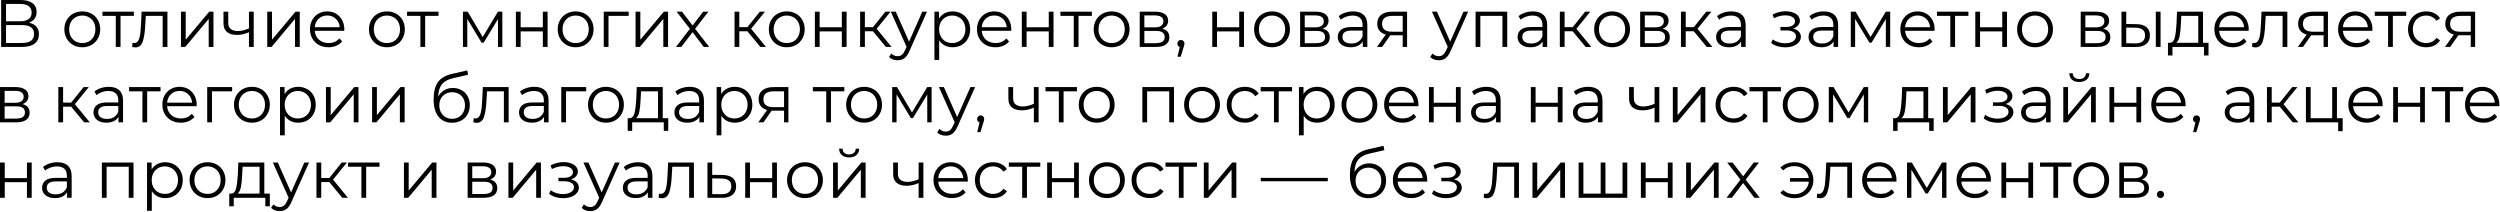 <?xml version="1.0" encoding="UTF-8"?> <svg xmlns="http://www.w3.org/2000/svg" width="895" height="76" viewBox="0 0 895 76" fill="none"><path d="M10.368 8.137C11.536 8.377 12.424 8.849 13.032 9.553C13.64 10.241 13.944 11.145 13.944 12.265C13.944 13.721 13.424 14.841 12.384 15.625C11.36 16.409 9.848 16.801 7.848 16.801H0.408V0.001H7.392C9.184 0.001 10.584 0.369 11.592 1.105C12.6 1.841 13.104 2.905 13.104 4.297C13.104 5.241 12.864 6.041 12.384 6.697C11.904 7.337 11.232 7.817 10.368 8.137ZM2.16 7.609H7.296C8.592 7.609 9.584 7.345 10.272 6.817C10.976 6.289 11.328 5.521 11.328 4.513C11.328 3.505 10.976 2.737 10.272 2.209C9.584 1.681 8.592 1.417 7.296 1.417H2.16V7.609ZM7.848 15.385C10.744 15.385 12.192 14.305 12.192 12.145C12.192 10.033 10.744 8.977 7.848 8.977H2.16V15.385H7.848ZM29.466 16.921C28.25 16.921 27.154 16.649 26.178 16.105C25.202 15.545 24.434 14.777 23.874 13.801C23.314 12.825 23.034 11.721 23.034 10.489C23.034 9.257 23.314 8.153 23.874 7.177C24.434 6.201 25.202 5.441 26.178 4.897C27.154 4.353 28.25 4.081 29.466 4.081C30.682 4.081 31.778 4.353 32.754 4.897C33.73 5.441 34.49 6.201 35.034 7.177C35.594 8.153 35.874 9.257 35.874 10.489C35.874 11.721 35.594 12.825 35.034 13.801C34.49 14.777 33.73 15.545 32.754 16.105C31.778 16.649 30.682 16.921 29.466 16.921ZM29.466 15.409C30.362 15.409 31.162 15.209 31.866 14.809C32.586 14.393 33.146 13.809 33.546 13.057C33.946 12.305 34.146 11.449 34.146 10.489C34.146 9.529 33.946 8.673 33.546 7.921C33.146 7.169 32.586 6.593 31.866 6.193C31.162 5.777 30.362 5.569 29.466 5.569C28.57 5.569 27.762 5.777 27.042 6.193C26.338 6.593 25.778 7.169 25.362 7.921C24.962 8.673 24.762 9.529 24.762 10.489C24.762 11.449 24.962 12.305 25.362 13.057C25.778 13.809 26.338 14.393 27.042 14.809C27.762 15.209 28.57 15.409 29.466 15.409ZM47.927 5.689H43.151V16.801H41.447V5.689H36.671V4.177H47.927V5.689ZM59.937 4.177V16.801H58.233V5.689H52.185L52.017 8.809C51.889 11.433 51.585 13.449 51.105 14.857C50.625 16.265 49.769 16.969 48.537 16.969C48.201 16.969 47.793 16.905 47.313 16.777L47.433 15.313C47.721 15.377 47.921 15.409 48.033 15.409C48.689 15.409 49.185 15.105 49.521 14.497C49.857 13.889 50.081 13.137 50.193 12.241C50.305 11.345 50.401 10.161 50.481 8.689L50.697 4.177H59.937ZM64.781 4.177H66.485V14.209L74.909 4.177H76.421V16.801H74.717V6.769L66.317 16.801H64.781V4.177ZM90.833 4.177V16.801H89.129V11.545C87.673 12.185 86.241 12.505 84.833 12.505C83.313 12.505 82.129 12.161 81.281 11.473C80.433 10.769 80.009 9.721 80.009 8.329V4.177H81.713V8.233C81.713 9.177 82.017 9.897 82.625 10.393C83.233 10.873 84.073 11.113 85.145 11.113C86.329 11.113 87.657 10.801 89.129 10.177V4.177H90.833ZM95.672 4.177H97.376V14.209L105.8 4.177H107.312V16.801H105.608V6.769L97.208 16.801H95.672V4.177ZM123.235 11.017H112.675C112.771 12.329 113.275 13.393 114.187 14.209C115.099 15.009 116.251 15.409 117.643 15.409C118.427 15.409 119.147 15.273 119.803 15.001C120.459 14.713 121.027 14.297 121.507 13.753L122.467 14.857C121.907 15.529 121.203 16.041 120.355 16.393C119.523 16.745 118.603 16.921 117.595 16.921C116.299 16.921 115.147 16.649 114.139 16.105C113.147 15.545 112.371 14.777 111.811 13.801C111.251 12.825 110.971 11.721 110.971 10.489C110.971 9.257 111.235 8.153 111.763 7.177C112.307 6.201 113.043 5.441 113.971 4.897C114.915 4.353 115.971 4.081 117.139 4.081C118.307 4.081 119.355 4.353 120.283 4.897C121.211 5.441 121.939 6.201 122.467 7.177C122.995 8.137 123.259 9.241 123.259 10.489L123.235 11.017ZM117.139 5.545C115.923 5.545 114.899 5.937 114.067 6.721C113.251 7.489 112.787 8.497 112.675 9.745H121.627C121.515 8.497 121.043 7.489 120.211 6.721C119.395 5.937 118.371 5.545 117.139 5.545ZM138.52 16.921C137.304 16.921 136.208 16.649 135.232 16.105C134.256 15.545 133.488 14.777 132.928 13.801C132.368 12.825 132.088 11.721 132.088 10.489C132.088 9.257 132.368 8.153 132.928 7.177C133.488 6.201 134.256 5.441 135.232 4.897C136.208 4.353 137.304 4.081 138.52 4.081C139.736 4.081 140.832 4.353 141.808 4.897C142.784 5.441 143.544 6.201 144.088 7.177C144.648 8.153 144.928 9.257 144.928 10.489C144.928 11.721 144.648 12.825 144.088 13.801C143.544 14.777 142.784 15.545 141.808 16.105C140.832 16.649 139.736 16.921 138.52 16.921ZM138.52 15.409C139.416 15.409 140.216 15.209 140.92 14.809C141.64 14.393 142.2 13.809 142.6 13.057C143 12.305 143.2 11.449 143.2 10.489C143.2 9.529 143 8.673 142.6 7.921C142.2 7.169 141.64 6.593 140.92 6.193C140.216 5.777 139.416 5.569 138.52 5.569C137.624 5.569 136.816 5.777 136.096 6.193C135.392 6.593 134.832 7.169 134.416 7.921C134.016 8.673 133.816 9.529 133.816 10.489C133.816 11.449 134.016 12.305 134.416 13.057C134.832 13.809 135.392 14.393 136.096 14.809C136.816 15.209 137.624 15.409 138.52 15.409ZM156.982 5.689H152.206V16.801H150.502V5.689H145.726V4.177H156.982V5.689ZM179.839 4.177V16.801H178.279V6.817L173.167 15.265H172.399L167.287 6.793V16.801H165.727V4.177H167.455L172.807 13.273L178.255 4.177H179.839ZM184.687 4.177H186.391V9.769H194.335V4.177H196.039V16.801H194.335V11.233H186.391V16.801H184.687V4.177ZM206.091 16.921C204.875 16.921 203.779 16.649 202.803 16.105C201.827 15.545 201.059 14.777 200.499 13.801C199.939 12.825 199.659 11.721 199.659 10.489C199.659 9.257 199.939 8.153 200.499 7.177C201.059 6.201 201.827 5.441 202.803 4.897C203.779 4.353 204.875 4.081 206.091 4.081C207.307 4.081 208.403 4.353 209.379 4.897C210.355 5.441 211.115 6.201 211.659 7.177C212.219 8.153 212.499 9.257 212.499 10.489C212.499 11.721 212.219 12.825 211.659 13.801C211.115 14.777 210.355 15.545 209.379 16.105C208.403 16.649 207.307 16.921 206.091 16.921ZM206.091 15.409C206.987 15.409 207.787 15.209 208.491 14.809C209.211 14.393 209.771 13.809 210.171 13.057C210.571 12.305 210.771 11.449 210.771 10.489C210.771 9.529 210.571 8.673 210.171 7.921C209.771 7.169 209.211 6.593 208.491 6.193C207.787 5.777 206.987 5.569 206.091 5.569C205.195 5.569 204.387 5.777 203.667 6.193C202.963 6.593 202.403 7.169 201.987 7.921C201.587 8.673 201.387 9.529 201.387 10.489C201.387 11.449 201.587 12.305 201.987 13.057C202.403 13.809 202.963 14.393 203.667 14.809C204.387 15.209 205.195 15.409 206.091 15.409ZM225.069 5.689H217.845V16.801H216.141V4.177H225.069V5.689ZM227.531 4.177H229.235V14.209L237.659 4.177H239.171V16.801H237.467V6.769L229.067 16.801H227.531V4.177ZM251.951 16.801L247.943 11.521L243.911 16.801H241.991L246.983 10.321L242.231 4.177H244.151L247.943 9.121L251.735 4.177H253.607L248.855 10.321L253.895 16.801H251.951ZM267.553 11.185H264.673V16.801H262.969V4.177H264.673V9.721H267.577L272.017 4.177H273.865L268.897 10.297L274.225 16.801H272.209L267.553 11.185ZM281.677 16.921C280.461 16.921 279.365 16.649 278.389 16.105C277.413 15.545 276.645 14.777 276.085 13.801C275.525 12.825 275.245 11.721 275.245 10.489C275.245 9.257 275.525 8.153 276.085 7.177C276.645 6.201 277.413 5.441 278.389 4.897C279.365 4.353 280.461 4.081 281.677 4.081C282.893 4.081 283.989 4.353 284.965 4.897C285.941 5.441 286.701 6.201 287.245 7.177C287.805 8.153 288.085 9.257 288.085 10.489C288.085 11.721 287.805 12.825 287.245 13.801C286.701 14.777 285.941 15.545 284.965 16.105C283.989 16.649 282.893 16.921 281.677 16.921ZM281.677 15.409C282.573 15.409 283.373 15.209 284.077 14.809C284.797 14.393 285.357 13.809 285.757 13.057C286.157 12.305 286.357 11.449 286.357 10.489C286.357 9.529 286.157 8.673 285.757 7.921C285.357 7.169 284.797 6.593 284.077 6.193C283.373 5.777 282.573 5.569 281.677 5.569C280.781 5.569 279.973 5.777 279.253 6.193C278.549 6.593 277.989 7.169 277.573 7.921C277.173 8.673 276.973 9.529 276.973 10.489C276.973 11.449 277.173 12.305 277.573 13.057C277.989 13.809 278.549 14.393 279.253 14.809C279.973 15.209 280.781 15.409 281.677 15.409ZM291.727 4.177H293.431V9.769H301.375V4.177H303.079V16.801H301.375V11.233H293.431V16.801H291.727V4.177ZM312.506 11.185H309.626V16.801H307.922V4.177H309.626V9.721H312.53L316.97 4.177H318.818L313.85 10.297L319.178 16.801H317.162L312.506 11.185ZM331.869 4.177L325.557 18.313C325.045 19.497 324.453 20.337 323.781 20.833C323.109 21.329 322.301 21.577 321.357 21.577C320.749 21.577 320.181 21.481 319.653 21.289C319.125 21.097 318.669 20.809 318.285 20.425L319.077 19.153C319.717 19.793 320.485 20.113 321.381 20.113C321.957 20.113 322.445 19.953 322.845 19.633C323.261 19.313 323.645 18.769 323.997 18.001L324.549 16.777L318.909 4.177H320.685L325.437 14.905L330.189 4.177H331.869ZM341.027 4.081C342.211 4.081 343.283 4.353 344.243 4.897C345.203 5.425 345.955 6.177 346.499 7.153C347.043 8.129 347.315 9.241 347.315 10.489C347.315 11.753 347.043 12.873 346.499 13.849C345.955 14.825 345.203 15.585 344.243 16.129C343.299 16.657 342.227 16.921 341.027 16.921C340.003 16.921 339.075 16.713 338.243 16.297C337.427 15.865 336.755 15.241 336.227 14.425V21.457H334.523V4.177H336.155V6.673C336.667 5.841 337.339 5.201 338.171 4.753C339.019 4.305 339.971 4.081 341.027 4.081ZM340.907 15.409C341.787 15.409 342.587 15.209 343.307 14.809C344.027 14.393 344.587 13.809 344.987 13.057C345.403 12.305 345.611 11.449 345.611 10.489C345.611 9.529 345.403 8.681 344.987 7.945C344.587 7.193 344.027 6.609 343.307 6.193C342.587 5.777 341.787 5.569 340.907 5.569C340.011 5.569 339.203 5.777 338.483 6.193C337.779 6.609 337.219 7.193 336.803 7.945C336.403 8.681 336.203 9.529 336.203 10.489C336.203 11.449 336.403 12.305 336.803 13.057C337.219 13.809 337.779 14.393 338.483 14.809C339.203 15.209 340.011 15.409 340.907 15.409ZM362.017 11.017H351.457C351.553 12.329 352.057 13.393 352.969 14.209C353.881 15.009 355.033 15.409 356.425 15.409C357.209 15.409 357.929 15.273 358.585 15.001C359.241 14.713 359.809 14.297 360.289 13.753L361.249 14.857C360.689 15.529 359.985 16.041 359.137 16.393C358.305 16.745 357.385 16.921 356.377 16.921C355.081 16.921 353.929 16.649 352.921 16.105C351.929 15.545 351.153 14.777 350.593 13.801C350.033 12.825 349.753 11.721 349.753 10.489C349.753 9.257 350.017 8.153 350.545 7.177C351.089 6.201 351.825 5.441 352.753 4.897C353.697 4.353 354.753 4.081 355.921 4.081C357.089 4.081 358.137 4.353 359.065 4.897C359.993 5.441 360.721 6.201 361.249 7.177C361.777 8.137 362.041 9.241 362.041 10.489L362.017 11.017ZM355.921 5.545C354.705 5.545 353.681 5.937 352.849 6.721C352.033 7.489 351.569 8.497 351.457 9.745H360.409C360.297 8.497 359.825 7.489 358.993 6.721C358.177 5.937 357.153 5.545 355.921 5.545ZM365.812 4.177H367.516V9.769H375.46V4.177H377.164V16.801H375.46V11.233H367.516V16.801H365.812V4.177ZM390.888 5.689H386.112V16.801H384.408V5.689H379.632V4.177H390.888V5.689ZM397.974 16.921C396.758 16.921 395.662 16.649 394.686 16.105C393.71 15.545 392.942 14.777 392.382 13.801C391.822 12.825 391.542 11.721 391.542 10.489C391.542 9.257 391.822 8.153 392.382 7.177C392.942 6.201 393.71 5.441 394.686 4.897C395.662 4.353 396.758 4.081 397.974 4.081C399.19 4.081 400.286 4.353 401.262 4.897C402.238 5.441 402.998 6.201 403.542 7.177C404.102 8.153 404.382 9.257 404.382 10.489C404.382 11.721 404.102 12.825 403.542 13.801C402.998 14.777 402.238 15.545 401.262 16.105C400.286 16.649 399.19 16.921 397.974 16.921ZM397.974 15.409C398.87 15.409 399.67 15.209 400.374 14.809C401.094 14.393 401.654 13.809 402.054 13.057C402.454 12.305 402.654 11.449 402.654 10.489C402.654 9.529 402.454 8.673 402.054 7.921C401.654 7.169 401.094 6.593 400.374 6.193C399.67 5.777 398.87 5.569 397.974 5.569C397.078 5.569 396.27 5.777 395.55 6.193C394.846 6.593 394.286 7.169 393.87 7.921C393.47 8.673 393.27 9.529 393.27 10.489C393.27 11.449 393.47 12.305 393.87 13.057C394.286 13.809 394.846 14.393 395.55 14.809C396.27 15.209 397.078 15.409 397.974 15.409ZM416.063 10.273C417.775 10.673 418.631 11.705 418.631 13.369C418.631 14.473 418.223 15.321 417.407 15.913C416.591 16.505 415.375 16.801 413.759 16.801H408.023V4.177H413.591C415.031 4.177 416.159 4.457 416.975 5.017C417.791 5.577 418.199 6.377 418.199 7.417C418.199 8.105 418.007 8.697 417.623 9.193C417.255 9.673 416.735 10.033 416.063 10.273ZM409.679 9.793H413.471C414.447 9.793 415.191 9.609 415.703 9.241C416.231 8.873 416.495 8.337 416.495 7.633C416.495 6.929 416.231 6.401 415.703 6.049C415.191 5.697 414.447 5.521 413.471 5.521H409.679V9.793ZM413.687 15.457C414.775 15.457 415.591 15.281 416.135 14.929C416.679 14.577 416.951 14.025 416.951 13.273C416.951 12.521 416.703 11.969 416.207 11.617C415.711 11.249 414.927 11.065 413.855 11.065H409.679V15.457H413.687ZM422.769 14.305C423.137 14.305 423.441 14.433 423.681 14.689C423.921 14.929 424.041 15.233 424.041 15.601C424.041 15.793 424.009 16.001 423.945 16.225C423.897 16.449 423.817 16.705 423.705 16.993L422.697 20.305H421.545L422.361 16.825C422.105 16.745 421.897 16.601 421.737 16.393C421.577 16.169 421.497 15.905 421.497 15.601C421.497 15.233 421.617 14.929 421.857 14.689C422.097 14.433 422.401 14.305 422.769 14.305ZM433.992 4.177H435.696V9.769H443.64V4.177H445.344V16.801H443.64V11.233H435.696V16.801H433.992V4.177ZM455.395 16.921C454.179 16.921 453.083 16.649 452.107 16.105C451.131 15.545 450.363 14.777 449.803 13.801C449.243 12.825 448.963 11.721 448.963 10.489C448.963 9.257 449.243 8.153 449.803 7.177C450.363 6.201 451.131 5.441 452.107 4.897C453.083 4.353 454.179 4.081 455.395 4.081C456.611 4.081 457.707 4.353 458.683 4.897C459.659 5.441 460.419 6.201 460.963 7.177C461.523 8.153 461.803 9.257 461.803 10.489C461.803 11.721 461.523 12.825 460.963 13.801C460.419 14.777 459.659 15.545 458.683 16.105C457.707 16.649 456.611 16.921 455.395 16.921ZM455.395 15.409C456.291 15.409 457.091 15.209 457.795 14.809C458.515 14.393 459.075 13.809 459.475 13.057C459.875 12.305 460.075 11.449 460.075 10.489C460.075 9.529 459.875 8.673 459.475 7.921C459.075 7.169 458.515 6.593 457.795 6.193C457.091 5.777 456.291 5.569 455.395 5.569C454.499 5.569 453.691 5.777 452.971 6.193C452.267 6.593 451.707 7.169 451.291 7.921C450.891 8.673 450.691 9.529 450.691 10.489C450.691 11.449 450.891 12.305 451.291 13.057C451.707 13.809 452.267 14.393 452.971 14.809C453.691 15.209 454.499 15.409 455.395 15.409ZM473.485 10.273C475.197 10.673 476.053 11.705 476.053 13.369C476.053 14.473 475.645 15.321 474.829 15.913C474.013 16.505 472.797 16.801 471.181 16.801H465.445V4.177H471.013C472.453 4.177 473.581 4.457 474.397 5.017C475.213 5.577 475.621 6.377 475.621 7.417C475.621 8.105 475.429 8.697 475.045 9.193C474.677 9.673 474.157 10.033 473.485 10.273ZM467.101 9.793H470.893C471.869 9.793 472.613 9.609 473.125 9.241C473.653 8.873 473.917 8.337 473.917 7.633C473.917 6.929 473.653 6.401 473.125 6.049C472.613 5.697 471.869 5.521 470.893 5.521H467.101V9.793ZM471.109 15.457C472.197 15.457 473.013 15.281 473.557 14.929C474.101 14.577 474.373 14.025 474.373 13.273C474.373 12.521 474.125 11.969 473.629 11.617C473.133 11.249 472.349 11.065 471.277 11.065H467.101V15.457H471.109ZM484.391 4.081C486.039 4.081 487.303 4.497 488.183 5.329C489.063 6.145 489.503 7.361 489.503 8.977V16.801H487.871V14.833C487.487 15.489 486.919 16.001 486.167 16.369C485.431 16.737 484.551 16.921 483.527 16.921C482.119 16.921 480.999 16.585 480.167 15.913C479.335 15.241 478.919 14.353 478.919 13.249C478.919 12.177 479.303 11.313 480.071 10.657C480.855 10.001 482.095 9.673 483.791 9.673H487.799V8.905C487.799 7.817 487.495 6.993 486.887 6.433C486.279 5.857 485.391 5.569 484.223 5.569C483.423 5.569 482.655 5.705 481.919 5.977C481.183 6.233 480.551 6.593 480.023 7.057L479.255 5.785C479.895 5.241 480.663 4.825 481.559 4.537C482.455 4.233 483.399 4.081 484.391 4.081ZM483.791 15.577C484.751 15.577 485.575 15.361 486.263 14.929C486.951 14.481 487.463 13.841 487.799 13.009V10.945H483.839C481.679 10.945 480.599 11.697 480.599 13.201C480.599 13.937 480.879 14.521 481.439 14.953C481.999 15.369 482.783 15.577 483.791 15.577ZM503.735 4.177V16.801H502.175V12.625H498.215H497.735L494.807 16.801H492.959L496.103 12.385C495.127 12.113 494.375 11.649 493.847 10.993C493.319 10.337 493.055 9.505 493.055 8.497C493.055 7.089 493.535 6.017 494.495 5.281C495.455 4.545 496.767 4.177 498.431 4.177H503.735ZM494.783 8.545C494.783 10.417 495.975 11.353 498.359 11.353H502.175V5.689H498.479C496.015 5.689 494.783 6.641 494.783 8.545ZM525.603 4.177L519.291 18.313C518.779 19.497 518.187 20.337 517.515 20.833C516.843 21.329 516.035 21.577 515.091 21.577C514.483 21.577 513.915 21.481 513.387 21.289C512.859 21.097 512.403 20.809 512.019 20.425L512.811 19.153C513.451 19.793 514.219 20.113 515.115 20.113C515.691 20.113 516.179 19.953 516.579 19.633C516.995 19.313 517.379 18.769 517.731 18.001L518.283 16.777L512.643 4.177H514.419L519.171 14.905L523.923 4.177H525.603ZM539.586 4.177V16.801H537.882V5.689H529.962V16.801H528.258V4.177H539.586ZM548.774 4.081C550.422 4.081 551.686 4.497 552.566 5.329C553.446 6.145 553.886 7.361 553.886 8.977V16.801H552.254V14.833C551.87 15.489 551.302 16.001 550.55 16.369C549.814 16.737 548.934 16.921 547.91 16.921C546.502 16.921 545.382 16.585 544.55 15.913C543.718 15.241 543.302 14.353 543.302 13.249C543.302 12.177 543.686 11.313 544.454 10.657C545.238 10.001 546.478 9.673 548.174 9.673H552.182V8.905C552.182 7.817 551.878 6.993 551.27 6.433C550.662 5.857 549.774 5.569 548.606 5.569C547.806 5.569 547.038 5.705 546.302 5.977C545.566 6.233 544.934 6.593 544.406 7.057L543.638 5.785C544.278 5.241 545.046 4.825 545.942 4.537C546.838 4.233 547.782 4.081 548.774 4.081ZM548.174 15.577C549.134 15.577 549.958 15.361 550.646 14.929C551.334 14.481 551.846 13.841 552.182 13.009V10.945H548.222C546.062 10.945 544.982 11.697 544.982 13.201C544.982 13.937 545.262 14.521 545.822 14.953C546.382 15.369 547.166 15.577 548.174 15.577ZM563.006 11.185H560.126V16.801H558.422V4.177H560.126V9.721H563.03L567.47 4.177H569.318L564.35 10.297L569.678 16.801H567.662L563.006 11.185ZM577.13 16.921C575.914 16.921 574.818 16.649 573.842 16.105C572.866 15.545 572.098 14.777 571.538 13.801C570.978 12.825 570.698 11.721 570.698 10.489C570.698 9.257 570.978 8.153 571.538 7.177C572.098 6.201 572.866 5.441 573.842 4.897C574.818 4.353 575.914 4.081 577.13 4.081C578.346 4.081 579.442 4.353 580.418 4.897C581.394 5.441 582.154 6.201 582.698 7.177C583.258 8.153 583.538 9.257 583.538 10.489C583.538 11.721 583.258 12.825 582.698 13.801C582.154 14.777 581.394 15.545 580.418 16.105C579.442 16.649 578.346 16.921 577.13 16.921ZM577.13 15.409C578.026 15.409 578.826 15.209 579.53 14.809C580.25 14.393 580.81 13.809 581.21 13.057C581.61 12.305 581.81 11.449 581.81 10.489C581.81 9.529 581.61 8.673 581.21 7.921C580.81 7.169 580.25 6.593 579.53 6.193C578.826 5.777 578.026 5.569 577.13 5.569C576.234 5.569 575.426 5.777 574.706 6.193C574.002 6.593 573.442 7.169 573.026 7.921C572.626 8.673 572.426 9.529 572.426 10.489C572.426 11.449 572.626 12.305 573.026 13.057C573.442 13.809 574.002 14.393 574.706 14.809C575.426 15.209 576.234 15.409 577.13 15.409ZM595.22 10.273C596.932 10.673 597.788 11.705 597.788 13.369C597.788 14.473 597.38 15.321 596.564 15.913C595.748 16.505 594.532 16.801 592.916 16.801H587.18V4.177H592.748C594.188 4.177 595.316 4.457 596.132 5.017C596.948 5.577 597.356 6.377 597.356 7.417C597.356 8.105 597.164 8.697 596.78 9.193C596.412 9.673 595.892 10.033 595.22 10.273ZM588.836 9.793H592.628C593.604 9.793 594.348 9.609 594.86 9.241C595.388 8.873 595.652 8.337 595.652 7.633C595.652 6.929 595.388 6.401 594.86 6.049C594.348 5.697 593.604 5.521 592.628 5.521H588.836V9.793ZM592.844 15.457C593.932 15.457 594.748 15.281 595.292 14.929C595.836 14.577 596.108 14.025 596.108 13.273C596.108 12.521 595.86 11.969 595.364 11.617C594.868 11.249 594.084 11.065 593.012 11.065H588.836V15.457H592.844ZM606.365 11.185H603.485V16.801H601.781V4.177H603.485V9.721H606.389L610.829 4.177H612.677L607.709 10.297L613.037 16.801H611.021L606.365 11.185ZM619.836 4.081C621.484 4.081 622.748 4.497 623.628 5.329C624.508 6.145 624.948 7.361 624.948 8.977V16.801H623.316V14.833C622.932 15.489 622.364 16.001 621.612 16.369C620.876 16.737 619.996 16.921 618.972 16.921C617.564 16.921 616.444 16.585 615.612 15.913C614.78 15.241 614.364 14.353 614.364 13.249C614.364 12.177 614.748 11.313 615.516 10.657C616.3 10.001 617.54 9.673 619.236 9.673H623.244V8.905C623.244 7.817 622.94 6.993 622.332 6.433C621.724 5.857 620.836 5.569 619.668 5.569C618.868 5.569 618.1 5.705 617.364 5.977C616.628 6.233 615.996 6.593 615.468 7.057L614.7 5.785C615.34 5.241 616.108 4.825 617.004 4.537C617.9 4.233 618.844 4.081 619.836 4.081ZM619.236 15.577C620.196 15.577 621.02 15.361 621.708 14.929C622.396 14.481 622.908 13.841 623.244 13.009V10.945H619.284C617.124 10.945 616.044 11.697 616.044 13.201C616.044 13.937 616.324 14.521 616.884 14.953C617.444 15.369 618.228 15.577 619.236 15.577ZM641.91 10.225C642.806 10.433 643.494 10.793 643.974 11.305C644.47 11.817 644.718 12.441 644.718 13.177C644.718 13.913 644.462 14.569 643.95 15.145C643.454 15.721 642.774 16.169 641.91 16.489C641.046 16.793 640.094 16.945 639.054 16.945C638.142 16.945 637.246 16.817 636.366 16.561C635.486 16.289 634.718 15.897 634.062 15.385L634.638 14.113C635.214 14.545 635.886 14.881 636.654 15.121C637.422 15.361 638.198 15.481 638.982 15.481C640.15 15.481 641.102 15.265 641.838 14.833C642.59 14.385 642.966 13.785 642.966 13.033C642.966 12.361 642.662 11.841 642.054 11.473C641.446 11.089 640.614 10.897 639.558 10.897H637.398V9.649H639.462C640.406 9.649 641.166 9.473 641.742 9.121C642.318 8.753 642.606 8.265 642.606 7.657C642.606 6.985 642.278 6.457 641.622 6.073C640.982 5.689 640.142 5.497 639.102 5.497C637.742 5.497 636.398 5.841 635.07 6.529L634.59 5.209C636.094 4.425 637.654 4.033 639.27 4.033C640.23 4.033 641.094 4.177 641.862 4.465C642.646 4.737 643.254 5.129 643.686 5.641C644.134 6.153 644.358 6.745 644.358 7.417C644.358 8.057 644.134 8.625 643.686 9.121C643.254 9.617 642.662 9.985 641.91 10.225ZM652.93 4.081C654.578 4.081 655.842 4.497 656.722 5.329C657.602 6.145 658.042 7.361 658.042 8.977V16.801H656.41V14.833C656.026 15.489 655.458 16.001 654.706 16.369C653.97 16.737 653.09 16.921 652.066 16.921C650.658 16.921 649.538 16.585 648.706 15.913C647.874 15.241 647.458 14.353 647.458 13.249C647.458 12.177 647.842 11.313 648.61 10.657C649.394 10.001 650.634 9.673 652.33 9.673H656.338V8.905C656.338 7.817 656.034 6.993 655.426 6.433C654.818 5.857 653.93 5.569 652.762 5.569C651.962 5.569 651.194 5.705 650.458 5.977C649.722 6.233 649.09 6.593 648.562 7.057L647.794 5.785C648.434 5.241 649.202 4.825 650.098 4.537C650.994 4.233 651.938 4.081 652.93 4.081ZM652.33 15.577C653.29 15.577 654.114 15.361 654.802 14.929C655.49 14.481 656.002 13.841 656.338 13.009V10.945H652.378C650.218 10.945 649.138 11.697 649.138 13.201C649.138 13.937 649.418 14.521 649.978 14.953C650.538 15.369 651.322 15.577 652.33 15.577ZM676.69 4.177V16.801H675.13V6.817L670.018 15.265H669.25L664.138 6.793V16.801H662.578V4.177H664.306L669.658 13.273L675.106 4.177H676.69ZM692.579 11.017H682.019C682.115 12.329 682.619 13.393 683.531 14.209C684.443 15.009 685.595 15.409 686.987 15.409C687.771 15.409 688.491 15.273 689.147 15.001C689.803 14.713 690.371 14.297 690.851 13.753L691.811 14.857C691.251 15.529 690.547 16.041 689.699 16.393C688.867 16.745 687.947 16.921 686.939 16.921C685.643 16.921 684.491 16.649 683.483 16.105C682.491 15.545 681.715 14.777 681.155 13.801C680.595 12.825 680.315 11.721 680.315 10.489C680.315 9.257 680.579 8.153 681.107 7.177C681.651 6.201 682.387 5.441 683.315 4.897C684.259 4.353 685.315 4.081 686.483 4.081C687.651 4.081 688.699 4.353 689.627 4.897C690.555 5.441 691.283 6.201 691.811 7.177C692.339 8.137 692.603 9.241 692.603 10.489L692.579 11.017ZM686.483 5.545C685.267 5.545 684.243 5.937 683.411 6.721C682.595 7.489 682.131 8.497 682.019 9.745H690.971C690.859 8.497 690.387 7.489 689.555 6.721C688.739 5.937 687.715 5.545 686.483 5.545ZM704.692 5.689H699.916V16.801H698.212V5.689H693.436V4.177H704.692V5.689ZM707.156 4.177H708.86V9.769H716.804V4.177H718.508V16.801H716.804V11.233H708.86V16.801H707.156V4.177ZM728.56 16.921C727.344 16.921 726.248 16.649 725.272 16.105C724.296 15.545 723.528 14.777 722.968 13.801C722.408 12.825 722.128 11.721 722.128 10.489C722.128 9.257 722.408 8.153 722.968 7.177C723.528 6.201 724.296 5.441 725.272 4.897C726.248 4.353 727.344 4.081 728.56 4.081C729.776 4.081 730.872 4.353 731.848 4.897C732.824 5.441 733.584 6.201 734.128 7.177C734.688 8.153 734.968 9.257 734.968 10.489C734.968 11.721 734.688 12.825 734.128 13.801C733.584 14.777 732.824 15.545 731.848 16.105C730.872 16.649 729.776 16.921 728.56 16.921ZM728.56 15.409C729.456 15.409 730.256 15.209 730.96 14.809C731.68 14.393 732.24 13.809 732.64 13.057C733.04 12.305 733.24 11.449 733.24 10.489C733.24 9.529 733.04 8.673 732.64 7.921C732.24 7.169 731.68 6.593 730.96 6.193C730.256 5.777 729.456 5.569 728.56 5.569C727.664 5.569 726.856 5.777 726.136 6.193C725.432 6.593 724.872 7.169 724.456 7.921C724.056 8.673 723.856 9.529 723.856 10.489C723.856 11.449 724.056 12.305 724.456 13.057C724.872 13.809 725.432 14.393 726.136 14.809C726.856 15.209 727.664 15.409 728.56 15.409ZM752.931 10.273C754.643 10.673 755.499 11.705 755.499 13.369C755.499 14.473 755.091 15.321 754.275 15.913C753.459 16.505 752.243 16.801 750.627 16.801H744.891V4.177H750.459C751.899 4.177 753.027 4.457 753.843 5.017C754.659 5.577 755.067 6.377 755.067 7.417C755.067 8.105 754.875 8.697 754.491 9.193C754.123 9.673 753.603 10.033 752.931 10.273ZM746.547 9.793H750.339C751.315 9.793 752.059 9.609 752.571 9.241C753.099 8.873 753.363 8.337 753.363 7.633C753.363 6.929 753.099 6.401 752.571 6.049C752.059 5.697 751.315 5.521 750.339 5.521H746.547V9.793ZM750.555 15.457C751.643 15.457 752.459 15.281 753.003 14.929C753.547 14.577 753.819 14.025 753.819 13.273C753.819 12.521 753.571 11.969 753.075 11.617C752.579 11.249 751.795 11.065 750.723 11.065H746.547V15.457H750.555ZM764.796 8.641C766.38 8.657 767.588 9.009 768.42 9.697C769.252 10.385 769.668 11.377 769.668 12.673C769.668 14.017 769.22 15.049 768.324 15.769C767.428 16.489 766.148 16.841 764.484 16.825L759.492 16.801V4.177H761.196V8.593L764.796 8.641ZM771.78 4.177H773.484V16.801H771.78V4.177ZM764.388 15.529C765.556 15.545 766.436 15.313 767.028 14.833C767.636 14.337 767.94 13.617 767.94 12.673C767.94 11.745 767.644 11.057 767.052 10.609C766.46 10.161 765.572 9.929 764.388 9.913L761.196 9.865V15.481L764.388 15.529ZM790.648 15.313V19.849H789.04V16.801H777.736V19.849H776.128V15.313H776.848C777.696 15.265 778.272 14.641 778.576 13.441C778.88 12.241 779.088 10.561 779.2 8.401L779.368 4.177H788.68V15.313H790.648ZM780.76 8.497C780.68 10.289 780.528 11.769 780.304 12.937C780.08 14.089 779.68 14.881 779.104 15.313H786.976V5.689H780.904L780.76 8.497ZM805.009 11.017H794.449C794.545 12.329 795.049 13.393 795.961 14.209C796.873 15.009 798.025 15.409 799.417 15.409C800.201 15.409 800.921 15.273 801.577 15.001C802.233 14.713 802.801 14.297 803.281 13.753L804.241 14.857C803.681 15.529 802.977 16.041 802.129 16.393C801.297 16.745 800.377 16.921 799.369 16.921C798.073 16.921 796.921 16.649 795.913 16.105C794.921 15.545 794.145 14.777 793.585 13.801C793.025 12.825 792.745 11.721 792.745 10.489C792.745 9.257 793.009 8.153 793.537 7.177C794.081 6.201 794.817 5.441 795.745 4.897C796.689 4.353 797.745 4.081 798.913 4.081C800.081 4.081 801.129 4.353 802.057 4.897C802.985 5.441 803.713 6.201 804.241 7.177C804.769 8.137 805.033 9.241 805.033 10.489L805.009 11.017ZM798.913 5.545C797.697 5.545 796.673 5.937 795.841 6.721C795.025 7.489 794.561 8.497 794.449 9.745H803.401C803.289 8.497 802.817 7.489 801.985 6.721C801.169 5.937 800.145 5.545 798.913 5.545ZM818.867 4.177V16.801H817.163V5.689H811.115L810.947 8.809C810.819 11.433 810.515 13.449 810.035 14.857C809.555 16.265 808.699 16.969 807.467 16.969C807.131 16.969 806.723 16.905 806.243 16.777L806.363 15.313C806.651 15.377 806.851 15.409 806.963 15.409C807.619 15.409 808.115 15.105 808.451 14.497C808.787 13.889 809.011 13.137 809.123 12.241C809.235 11.345 809.331 10.161 809.411 8.689L809.627 4.177H818.867ZM833.407 4.177V16.801H831.847V12.625H827.887H827.407L824.479 16.801H822.631L825.775 12.385C824.799 12.113 824.047 11.649 823.519 10.993C822.991 10.337 822.727 9.505 822.727 8.497C822.727 7.089 823.207 6.017 824.167 5.281C825.127 4.545 826.439 4.177 828.103 4.177H833.407ZM824.455 8.545C824.455 10.417 825.647 11.353 828.031 11.353H831.847V5.689H828.151C825.687 5.689 824.455 6.641 824.455 8.545ZM849.306 11.017H838.746C838.842 12.329 839.346 13.393 840.258 14.209C841.17 15.009 842.322 15.409 843.714 15.409C844.498 15.409 845.218 15.273 845.874 15.001C846.53 14.713 847.098 14.297 847.578 13.753L848.538 14.857C847.978 15.529 847.274 16.041 846.426 16.393C845.594 16.745 844.674 16.921 843.666 16.921C842.37 16.921 841.218 16.649 840.21 16.105C839.218 15.545 838.442 14.777 837.882 13.801C837.322 12.825 837.042 11.721 837.042 10.489C837.042 9.257 837.306 8.153 837.834 7.177C838.378 6.201 839.114 5.441 840.042 4.897C840.986 4.353 842.042 4.081 843.21 4.081C844.378 4.081 845.426 4.353 846.354 4.897C847.282 5.441 848.01 6.201 848.538 7.177C849.066 8.137 849.33 9.241 849.33 10.489L849.306 11.017ZM843.21 5.545C841.994 5.545 840.97 5.937 840.138 6.721C839.322 7.489 838.858 8.497 838.746 9.745H847.698C847.586 8.497 847.114 7.489 846.282 6.721C845.466 5.937 844.442 5.545 843.21 5.545ZM861.419 5.689H856.643V16.801H854.939V5.689H850.163V4.177H861.419V5.689ZM868.577 16.921C867.329 16.921 866.209 16.649 865.217 16.105C864.241 15.561 863.473 14.801 862.913 13.825C862.353 12.833 862.073 11.721 862.073 10.489C862.073 9.257 862.353 8.153 862.913 7.177C863.473 6.201 864.241 5.441 865.217 4.897C866.209 4.353 867.329 4.081 868.577 4.081C869.665 4.081 870.633 4.297 871.481 4.729C872.345 5.145 873.025 5.761 873.521 6.577L872.249 7.441C871.833 6.817 871.305 6.353 870.665 6.049C870.025 5.729 869.329 5.569 868.577 5.569C867.665 5.569 866.841 5.777 866.105 6.193C865.385 6.593 864.817 7.169 864.401 7.921C864.001 8.673 863.801 9.529 863.801 10.489C863.801 11.465 864.001 12.329 864.401 13.081C864.817 13.817 865.385 14.393 866.105 14.809C866.841 15.209 867.665 15.409 868.577 15.409C869.329 15.409 870.025 15.257 870.665 14.953C871.305 14.649 871.833 14.185 872.249 13.561L873.521 14.425C873.025 15.241 872.345 15.865 871.481 16.297C870.617 16.713 869.649 16.921 868.577 16.921ZM886.094 4.177V16.801H884.534V12.625H880.574H880.094L877.166 16.801H875.318L878.462 12.385C877.486 12.113 876.734 11.649 876.206 10.993C875.678 10.337 875.414 9.505 875.414 8.497C875.414 7.089 875.894 6.017 876.854 5.281C877.814 4.545 879.126 4.177 880.79 4.177H886.094ZM877.142 8.545C877.142 10.417 878.334 11.353 880.718 11.353H884.534V5.689H880.838C878.374 5.689 877.142 6.641 877.142 8.545ZM8.04 37.273C9.752 37.673 10.608 38.705 10.608 40.369C10.608 41.473 10.2 42.321 9.384 42.913C8.568 43.505 7.352 43.801 5.736 43.801H-3.51667e-06V31.177H5.568C7.008 31.177 8.136 31.457 8.952 32.017C9.768 32.577 10.176 33.377 10.176 34.417C10.176 35.105 9.984 35.697 9.6 36.193C9.232 36.673 8.712 37.033 8.04 37.273ZM1.656 36.793H5.448C6.424 36.793 7.168 36.609 7.68 36.241C8.208 35.873 8.472 35.337 8.472 34.633C8.472 33.929 8.208 33.401 7.68 33.049C7.168 32.697 6.424 32.521 5.448 32.521H1.656V36.793ZM5.664 42.457C6.752 42.457 7.568 42.281 8.112 41.929C8.656 41.577 8.928 41.025 8.928 40.273C8.928 39.521 8.68 38.969 8.184 38.617C7.688 38.249 6.904 38.065 5.832 38.065H1.656V42.457H5.664ZM25.467 38.185H22.587V43.801H20.883V31.177H22.587V36.721H25.491L29.931 31.177H31.779L26.811 37.297L32.139 43.801H30.123L25.467 38.185ZM38.938 31.081C40.586 31.081 41.85 31.497 42.73 32.329C43.61 33.145 44.05 34.361 44.05 35.977V43.801H42.418V41.833C42.034 42.489 41.466 43.001 40.714 43.369C39.978 43.737 39.098 43.921 38.074 43.921C36.666 43.921 35.546 43.585 34.714 42.913C33.882 42.241 33.466 41.353 33.466 40.249C33.466 39.177 33.85 38.313 34.618 37.657C35.402 37.001 36.642 36.673 38.338 36.673H42.346V35.905C42.346 34.817 42.042 33.993 41.434 33.433C40.826 32.857 39.938 32.569 38.77 32.569C37.97 32.569 37.202 32.705 36.466 32.977C35.73 33.233 35.098 33.593 34.57 34.057L33.802 32.785C34.442 32.241 35.21 31.825 36.106 31.537C37.002 31.233 37.946 31.081 38.938 31.081ZM38.338 42.577C39.298 42.577 40.122 42.361 40.81 41.929C41.498 41.481 42.01 40.841 42.346 40.009V37.945H38.386C36.226 37.945 35.146 38.697 35.146 40.201C35.146 40.937 35.426 41.521 35.986 41.953C36.546 42.369 37.33 42.577 38.338 42.577ZM57.466 32.689H52.69V43.801H50.986V32.689H46.21V31.177H57.466V32.689ZM70.384 38.017H59.824C59.92 39.329 60.424 40.393 61.336 41.209C62.248 42.009 63.4 42.409 64.792 42.409C65.576 42.409 66.296 42.273 66.952 42.001C67.608 41.713 68.176 41.297 68.656 40.753L69.616 41.857C69.056 42.529 68.352 43.041 67.504 43.393C66.672 43.745 65.752 43.921 64.744 43.921C63.448 43.921 62.296 43.649 61.288 43.105C60.296 42.545 59.52 41.777 58.96 40.801C58.4 39.825 58.12 38.721 58.12 37.489C58.12 36.257 58.384 35.153 58.912 34.177C59.456 33.201 60.192 32.441 61.12 31.897C62.064 31.353 63.12 31.081 64.288 31.081C65.456 31.081 66.504 31.353 67.432 31.897C68.36 32.441 69.088 33.201 69.616 34.177C70.144 35.137 70.408 36.241 70.408 37.489L70.384 38.017ZM64.288 32.545C63.072 32.545 62.048 32.937 61.216 33.721C60.4 34.489 59.936 35.497 59.824 36.745H68.776C68.664 35.497 68.192 34.489 67.36 33.721C66.544 32.937 65.52 32.545 64.288 32.545ZM83.108 32.689H75.884V43.801H74.18V31.177H83.108V32.689ZM90.192 43.921C88.976 43.921 87.88 43.649 86.904 43.105C85.928 42.545 85.16 41.777 84.6 40.801C84.04 39.825 83.76 38.721 83.76 37.489C83.76 36.257 84.04 35.153 84.6 34.177C85.16 33.201 85.928 32.441 86.904 31.897C87.88 31.353 88.976 31.081 90.192 31.081C91.408 31.081 92.504 31.353 93.48 31.897C94.456 32.441 95.216 33.201 95.76 34.177C96.32 35.153 96.6 36.257 96.6 37.489C96.6 38.721 96.32 39.825 95.76 40.801C95.216 41.777 94.456 42.545 93.48 43.105C92.504 43.649 91.408 43.921 90.192 43.921ZM90.192 42.409C91.088 42.409 91.888 42.209 92.592 41.809C93.312 41.393 93.872 40.809 94.272 40.057C94.672 39.305 94.872 38.449 94.872 37.489C94.872 36.529 94.672 35.673 94.272 34.921C93.872 34.169 93.312 33.593 92.592 33.193C91.888 32.777 91.088 32.569 90.192 32.569C89.296 32.569 88.488 32.777 87.768 33.193C87.064 33.593 86.504 34.169 86.088 34.921C85.688 35.673 85.488 36.529 85.488 37.489C85.488 38.449 85.688 39.305 86.088 40.057C86.504 40.809 87.064 41.393 87.768 41.809C88.488 42.209 89.296 42.409 90.192 42.409ZM106.746 31.081C107.93 31.081 109.002 31.353 109.962 31.897C110.922 32.425 111.674 33.177 112.218 34.153C112.762 35.129 113.034 36.241 113.034 37.489C113.034 38.753 112.762 39.873 112.218 40.849C111.674 41.825 110.922 42.585 109.962 43.129C109.018 43.657 107.946 43.921 106.746 43.921C105.722 43.921 104.794 43.713 103.962 43.297C103.146 42.865 102.474 42.241 101.946 41.425V48.457H100.242V31.177H101.874V33.673C102.386 32.841 103.058 32.201 103.89 31.753C104.738 31.305 105.69 31.081 106.746 31.081ZM106.626 42.409C107.506 42.409 108.306 42.209 109.026 41.809C109.746 41.393 110.306 40.809 110.706 40.057C111.122 39.305 111.33 38.449 111.33 37.489C111.33 36.529 111.122 35.681 110.706 34.945C110.306 34.193 109.746 33.609 109.026 33.193C108.306 32.777 107.506 32.569 106.626 32.569C105.73 32.569 104.922 32.777 104.202 33.193C103.498 33.609 102.938 34.193 102.522 34.945C102.122 35.681 101.922 36.529 101.922 37.489C101.922 38.449 102.122 39.305 102.522 40.057C102.938 40.809 103.498 41.393 104.202 41.809C104.922 42.209 105.73 42.409 106.626 42.409ZM116.695 31.177H118.399V41.209L126.823 31.177H128.335V43.801H126.631V33.769L118.231 43.801H116.695V31.177ZM133.219 31.177H134.923V41.209L143.347 31.177H144.859V43.801H143.155V33.769L134.755 43.801H133.219V31.177ZM162.143 31.489C163.311 31.489 164.351 31.753 165.263 32.281C166.191 32.793 166.911 33.521 167.423 34.465C167.935 35.393 168.191 36.457 168.191 37.657C168.191 38.889 167.919 39.985 167.375 40.945C166.847 41.889 166.103 42.625 165.143 43.153C164.183 43.681 163.079 43.945 161.831 43.945C159.735 43.945 158.111 43.209 156.959 41.737C155.807 40.265 155.231 38.233 155.231 35.641C155.231 32.937 155.743 30.865 156.767 29.425C157.807 27.985 159.423 27.009 161.615 26.497L167.279 25.201L167.567 26.761L162.239 27.985C160.431 28.385 159.103 29.097 158.255 30.121C157.407 31.129 156.943 32.625 156.863 34.609C157.375 33.633 158.087 32.873 158.999 32.329C159.911 31.769 160.959 31.489 162.143 31.489ZM161.879 42.529C162.759 42.529 163.543 42.329 164.231 41.929C164.935 41.513 165.479 40.937 165.863 40.201C166.263 39.465 166.463 38.633 166.463 37.705C166.463 36.777 166.271 35.961 165.887 35.257C165.503 34.553 164.959 34.009 164.255 33.625C163.567 33.225 162.775 33.025 161.879 33.025C160.983 33.025 160.183 33.225 159.479 33.625C158.791 34.009 158.247 34.553 157.847 35.257C157.463 35.961 157.271 36.777 157.271 37.705C157.271 38.633 157.463 39.465 157.847 40.201C158.247 40.937 158.799 41.513 159.503 41.929C160.207 42.329 160.999 42.529 161.879 42.529ZM182.093 31.177V43.801H180.389V32.689H174.341L174.173 35.809C174.045 38.433 173.741 40.449 173.261 41.857C172.781 43.265 171.925 43.969 170.693 43.969C170.357 43.969 169.949 43.905 169.469 43.777L169.589 42.313C169.877 42.377 170.077 42.409 170.189 42.409C170.845 42.409 171.341 42.105 171.677 41.497C172.013 40.889 172.237 40.137 172.349 39.241C172.461 38.345 172.557 37.161 172.637 35.689L172.853 31.177H182.093ZM191.281 31.081C192.929 31.081 194.193 31.497 195.073 32.329C195.953 33.145 196.393 34.361 196.393 35.977V43.801H194.761V41.833C194.377 42.489 193.809 43.001 193.057 43.369C192.321 43.737 191.441 43.921 190.417 43.921C189.009 43.921 187.889 43.585 187.057 42.913C186.225 42.241 185.809 41.353 185.809 40.249C185.809 39.177 186.193 38.313 186.961 37.657C187.745 37.001 188.985 36.673 190.681 36.673H194.689V35.905C194.689 34.817 194.385 33.993 193.777 33.433C193.169 32.857 192.281 32.569 191.113 32.569C190.313 32.569 189.545 32.705 188.809 32.977C188.073 33.233 187.441 33.593 186.913 34.057L186.145 32.785C186.785 32.241 187.553 31.825 188.449 31.537C189.345 31.233 190.289 31.081 191.281 31.081ZM190.681 42.577C191.641 42.577 192.465 42.361 193.153 41.929C193.841 41.481 194.353 40.841 194.689 40.009V37.945H190.729C188.569 37.945 187.489 38.697 187.489 40.201C187.489 40.937 187.769 41.521 188.329 41.953C188.889 42.369 189.673 42.577 190.681 42.577ZM209.858 32.689H202.634V43.801H200.93V31.177H209.858V32.689ZM216.942 43.921C215.726 43.921 214.63 43.649 213.654 43.105C212.678 42.545 211.91 41.777 211.35 40.801C210.79 39.825 210.51 38.721 210.51 37.489C210.51 36.257 210.79 35.153 211.35 34.177C211.91 33.201 212.678 32.441 213.654 31.897C214.63 31.353 215.726 31.081 216.942 31.081C218.158 31.081 219.254 31.353 220.23 31.897C221.206 32.441 221.966 33.201 222.51 34.177C223.07 35.153 223.35 36.257 223.35 37.489C223.35 38.721 223.07 39.825 222.51 40.801C221.966 41.777 221.206 42.545 220.23 43.105C219.254 43.649 218.158 43.921 216.942 43.921ZM216.942 42.409C217.838 42.409 218.638 42.209 219.342 41.809C220.062 41.393 220.622 40.809 221.022 40.057C221.422 39.305 221.622 38.449 221.622 37.489C221.622 36.529 221.422 35.673 221.022 34.921C220.622 34.169 220.062 33.593 219.342 33.193C218.638 32.777 217.838 32.569 216.942 32.569C216.046 32.569 215.238 32.777 214.518 33.193C213.814 33.593 213.254 34.169 212.838 34.921C212.438 35.673 212.238 36.529 212.238 37.489C212.238 38.449 212.438 39.305 212.838 40.057C213.254 40.809 213.814 41.393 214.518 41.809C215.238 42.209 216.046 42.409 216.942 42.409ZM239.234 42.313V46.849H237.626V43.801H226.322V46.849H224.714V42.313H225.434C226.282 42.265 226.858 41.641 227.162 40.441C227.466 39.241 227.674 37.561 227.786 35.401L227.954 31.177H237.266V42.313H239.234ZM229.346 35.497C229.266 37.289 229.114 38.769 228.89 39.937C228.666 41.089 228.266 41.881 227.69 42.313H235.562V32.689H229.49L229.346 35.497ZM246.899 31.081C248.547 31.081 249.811 31.497 250.691 32.329C251.571 33.145 252.011 34.361 252.011 35.977V43.801H250.379V41.833C249.995 42.489 249.427 43.001 248.675 43.369C247.939 43.737 247.059 43.921 246.035 43.921C244.627 43.921 243.507 43.585 242.675 42.913C241.843 42.241 241.427 41.353 241.427 40.249C241.427 39.177 241.811 38.313 242.579 37.657C243.363 37.001 244.603 36.673 246.299 36.673H250.307V35.905C250.307 34.817 250.003 33.993 249.395 33.433C248.787 32.857 247.899 32.569 246.731 32.569C245.931 32.569 245.163 32.705 244.427 32.977C243.691 33.233 243.059 33.593 242.531 34.057L241.763 32.785C242.403 32.241 243.171 31.825 244.067 31.537C244.963 31.233 245.907 31.081 246.899 31.081ZM246.299 42.577C247.259 42.577 248.083 42.361 248.771 41.929C249.459 41.481 249.971 40.841 250.307 40.009V37.945H246.347C244.187 37.945 243.107 38.697 243.107 40.201C243.107 40.937 243.387 41.521 243.947 41.953C244.507 42.369 245.291 42.577 246.299 42.577ZM263.051 31.081C264.235 31.081 265.307 31.353 266.267 31.897C267.227 32.425 267.979 33.177 268.523 34.153C269.067 35.129 269.339 36.241 269.339 37.489C269.339 38.753 269.067 39.873 268.523 40.849C267.979 41.825 267.227 42.585 266.267 43.129C265.323 43.657 264.251 43.921 263.051 43.921C262.027 43.921 261.099 43.713 260.267 43.297C259.451 42.865 258.779 42.241 258.251 41.425V48.457H256.547V31.177H258.179V33.673C258.691 32.841 259.363 32.201 260.195 31.753C261.043 31.305 261.995 31.081 263.051 31.081ZM262.931 42.409C263.811 42.409 264.611 42.209 265.331 41.809C266.051 41.393 266.611 40.809 267.011 40.057C267.427 39.305 267.635 38.449 267.635 37.489C267.635 36.529 267.427 35.681 267.011 34.945C266.611 34.193 266.051 33.609 265.331 33.193C264.611 32.777 263.811 32.569 262.931 32.569C262.035 32.569 261.227 32.777 260.507 33.193C259.803 33.609 259.243 34.193 258.827 34.945C258.427 35.681 258.227 36.529 258.227 37.489C258.227 38.449 258.427 39.305 258.827 40.057C259.243 40.809 259.803 41.393 260.507 41.809C261.227 42.209 262.035 42.409 262.931 42.409ZM282.251 31.177V43.801H280.691V39.625H276.731H276.251L273.323 43.801H271.475L274.619 39.385C273.643 39.113 272.891 38.649 272.363 37.993C271.835 37.337 271.571 36.505 271.571 35.497C271.571 34.089 272.051 33.017 273.011 32.281C273.971 31.545 275.283 31.177 276.947 31.177H282.251ZM273.299 35.545C273.299 37.417 274.491 38.353 276.875 38.353H280.691V32.689H276.995C274.531 32.689 273.299 33.641 273.299 35.545ZM302.271 32.689H297.495V43.801H295.791V32.689H291.015V31.177H302.271V32.689ZM309.356 43.921C308.14 43.921 307.044 43.649 306.068 43.105C305.092 42.545 304.324 41.777 303.764 40.801C303.204 39.825 302.924 38.721 302.924 37.489C302.924 36.257 303.204 35.153 303.764 34.177C304.324 33.201 305.092 32.441 306.068 31.897C307.044 31.353 308.14 31.081 309.356 31.081C310.572 31.081 311.668 31.353 312.644 31.897C313.62 32.441 314.38 33.201 314.924 34.177C315.484 35.153 315.764 36.257 315.764 37.489C315.764 38.721 315.484 39.825 314.924 40.801C314.38 41.777 313.62 42.545 312.644 43.105C311.668 43.649 310.572 43.921 309.356 43.921ZM309.356 42.409C310.252 42.409 311.052 42.209 311.756 41.809C312.476 41.393 313.036 40.809 313.436 40.057C313.836 39.305 314.036 38.449 314.036 37.489C314.036 36.529 313.836 35.673 313.436 34.921C313.036 34.169 312.476 33.593 311.756 33.193C311.052 32.777 310.252 32.569 309.356 32.569C308.46 32.569 307.652 32.777 306.932 33.193C306.228 33.593 305.668 34.169 305.252 34.921C304.852 35.673 304.652 36.529 304.652 37.489C304.652 38.449 304.852 39.305 305.252 40.057C305.668 40.809 306.228 41.393 306.932 41.809C307.652 42.209 308.46 42.409 309.356 42.409ZM333.518 31.177V43.801H331.958V33.817L326.846 42.265H326.078L320.966 33.793V43.801H319.406V31.177H321.134L326.486 40.273L331.934 31.177H333.518ZM349.095 31.177L342.783 45.313C342.271 46.497 341.679 47.337 341.007 47.833C340.335 48.329 339.527 48.577 338.583 48.577C337.975 48.577 337.407 48.481 336.879 48.289C336.351 48.097 335.895 47.809 335.511 47.425L336.303 46.153C336.943 46.793 337.711 47.113 338.607 47.113C339.183 47.113 339.671 46.953 340.071 46.633C340.487 46.313 340.871 45.769 341.223 45.001L341.775 43.777L336.135 31.177H337.911L342.663 41.905L347.415 31.177H349.095ZM351.074 41.305C351.442 41.305 351.746 41.433 351.986 41.689C352.226 41.929 352.346 42.233 352.346 42.601C352.346 42.793 352.314 43.001 352.25 43.225C352.202 43.449 352.122 43.705 352.01 43.993L351.002 47.305H349.85L350.666 43.825C350.41 43.745 350.202 43.601 350.042 43.393C349.882 43.169 349.802 42.905 349.802 42.601C349.802 42.233 349.922 41.929 350.162 41.689C350.402 41.433 350.706 41.305 351.074 41.305ZM371.825 31.177V43.801H370.121V38.545C368.665 39.185 367.233 39.505 365.825 39.505C364.305 39.505 363.121 39.161 362.273 38.473C361.425 37.769 361.001 36.721 361.001 35.329V31.177H362.705V35.233C362.705 36.177 363.009 36.897 363.617 37.393C364.225 37.873 365.065 38.113 366.137 38.113C367.321 38.113 368.649 37.801 370.121 37.177V31.177H371.825ZM385.544 32.689H380.768V43.801H379.064V32.689H374.288V31.177H385.544V32.689ZM392.63 43.921C391.414 43.921 390.318 43.649 389.342 43.105C388.366 42.545 387.598 41.777 387.038 40.801C386.478 39.825 386.198 38.721 386.198 37.489C386.198 36.257 386.478 35.153 387.038 34.177C387.598 33.201 388.366 32.441 389.342 31.897C390.318 31.353 391.414 31.081 392.63 31.081C393.846 31.081 394.942 31.353 395.918 31.897C396.894 32.441 397.654 33.201 398.198 34.177C398.758 35.153 399.038 36.257 399.038 37.489C399.038 38.721 398.758 39.825 398.198 40.801C397.654 41.777 396.894 42.545 395.918 43.105C394.942 43.649 393.846 43.921 392.63 43.921ZM392.63 42.409C393.526 42.409 394.326 42.209 395.03 41.809C395.75 41.393 396.31 40.809 396.71 40.057C397.11 39.305 397.31 38.449 397.31 37.489C397.31 36.529 397.11 35.673 396.71 34.921C396.31 34.169 395.75 33.593 395.03 33.193C394.326 32.777 393.526 32.569 392.63 32.569C391.734 32.569 390.926 32.777 390.206 33.193C389.502 33.593 388.942 34.169 388.526 34.921C388.126 35.673 387.926 36.529 387.926 37.489C387.926 38.449 388.126 39.305 388.526 40.057C388.942 40.809 389.502 41.393 390.206 41.809C390.926 42.209 391.734 42.409 392.63 42.409ZM420.289 31.177V43.801H418.585V32.689H410.665V43.801H408.961V31.177H420.289ZM430.341 43.921C429.125 43.921 428.029 43.649 427.053 43.105C426.077 42.545 425.309 41.777 424.749 40.801C424.189 39.825 423.909 38.721 423.909 37.489C423.909 36.257 424.189 35.153 424.749 34.177C425.309 33.201 426.077 32.441 427.053 31.897C428.029 31.353 429.125 31.081 430.341 31.081C431.557 31.081 432.653 31.353 433.629 31.897C434.605 32.441 435.365 33.201 435.909 34.177C436.469 35.153 436.749 36.257 436.749 37.489C436.749 38.721 436.469 39.825 435.909 40.801C435.365 41.777 434.605 42.545 433.629 43.105C432.653 43.649 431.557 43.921 430.341 43.921ZM430.341 42.409C431.237 42.409 432.037 42.209 432.741 41.809C433.461 41.393 434.021 40.809 434.421 40.057C434.821 39.305 435.021 38.449 435.021 37.489C435.021 36.529 434.821 35.673 434.421 34.921C434.021 34.169 433.461 33.593 432.741 33.193C432.037 32.777 431.237 32.569 430.341 32.569C429.445 32.569 428.637 32.777 427.917 33.193C427.213 33.593 426.653 34.169 426.237 34.921C425.837 35.673 425.637 36.529 425.637 37.489C425.637 38.449 425.837 39.305 426.237 40.057C426.653 40.809 427.213 41.393 427.917 41.809C428.637 42.209 429.445 42.409 430.341 42.409ZM445.671 43.921C444.423 43.921 443.303 43.649 442.311 43.105C441.335 42.561 440.567 41.801 440.007 40.825C439.447 39.833 439.167 38.721 439.167 37.489C439.167 36.257 439.447 35.153 440.007 34.177C440.567 33.201 441.335 32.441 442.311 31.897C443.303 31.353 444.423 31.081 445.671 31.081C446.759 31.081 447.727 31.297 448.575 31.729C449.439 32.145 450.119 32.761 450.615 33.577L449.343 34.441C448.927 33.817 448.399 33.353 447.759 33.049C447.119 32.729 446.423 32.569 445.671 32.569C444.759 32.569 443.935 32.777 443.199 33.193C442.479 33.593 441.911 34.169 441.495 34.921C441.095 35.673 440.895 36.529 440.895 37.489C440.895 38.465 441.095 39.329 441.495 40.081C441.911 40.817 442.479 41.393 443.199 41.809C443.935 42.209 444.759 42.409 445.671 42.409C446.423 42.409 447.119 42.257 447.759 41.953C448.399 41.649 448.927 41.185 449.343 40.561L450.615 41.425C450.119 42.241 449.439 42.865 448.575 43.297C447.711 43.713 446.743 43.921 445.671 43.921ZM462.56 32.689H457.784V43.801H456.08V32.689H451.304V31.177H462.56V32.689ZM471.527 31.081C472.711 31.081 473.783 31.353 474.743 31.897C475.703 32.425 476.455 33.177 476.999 34.153C477.543 35.129 477.815 36.241 477.815 37.489C477.815 38.753 477.543 39.873 476.999 40.849C476.455 41.825 475.703 42.585 474.743 43.129C473.799 43.657 472.727 43.921 471.527 43.921C470.503 43.921 469.575 43.713 468.743 43.297C467.927 42.865 467.255 42.241 466.727 41.425V48.457H465.023V31.177H466.655V33.673C467.167 32.841 467.839 32.201 468.671 31.753C469.519 31.305 470.471 31.081 471.527 31.081ZM471.407 42.409C472.287 42.409 473.087 42.209 473.807 41.809C474.527 41.393 475.087 40.809 475.487 40.057C475.903 39.305 476.111 38.449 476.111 37.489C476.111 36.529 475.903 35.681 475.487 34.945C475.087 34.193 474.527 33.609 473.807 33.193C473.087 32.777 472.287 32.569 471.407 32.569C470.511 32.569 469.703 32.777 468.983 33.193C468.279 33.609 467.719 34.193 467.303 34.945C466.903 35.681 466.703 36.529 466.703 37.489C466.703 38.449 466.903 39.305 467.303 40.057C467.719 40.809 468.279 41.393 468.983 41.809C469.703 42.209 470.511 42.409 471.407 42.409ZM486.685 43.921C485.469 43.921 484.373 43.649 483.397 43.105C482.421 42.545 481.653 41.777 481.093 40.801C480.533 39.825 480.253 38.721 480.253 37.489C480.253 36.257 480.533 35.153 481.093 34.177C481.653 33.201 482.421 32.441 483.397 31.897C484.373 31.353 485.469 31.081 486.685 31.081C487.901 31.081 488.997 31.353 489.973 31.897C490.949 32.441 491.709 33.201 492.253 34.177C492.813 35.153 493.093 36.257 493.093 37.489C493.093 38.721 492.813 39.825 492.253 40.801C491.709 41.777 490.949 42.545 489.973 43.105C488.997 43.649 487.901 43.921 486.685 43.921ZM486.685 42.409C487.581 42.409 488.381 42.209 489.085 41.809C489.805 41.393 490.365 40.809 490.765 40.057C491.165 39.305 491.365 38.449 491.365 37.489C491.365 36.529 491.165 35.673 490.765 34.921C490.365 34.169 489.805 33.593 489.085 33.193C488.381 32.777 487.581 32.569 486.685 32.569C485.789 32.569 484.981 32.777 484.261 33.193C483.557 33.593 482.997 34.169 482.581 34.921C482.181 35.673 481.981 36.529 481.981 37.489C481.981 38.449 482.181 39.305 482.581 40.057C482.997 40.809 483.557 41.393 484.261 41.809C484.981 42.209 485.789 42.409 486.685 42.409ZM507.774 38.017H497.214C497.31 39.329 497.814 40.393 498.726 41.209C499.638 42.009 500.79 42.409 502.182 42.409C502.966 42.409 503.686 42.273 504.342 42.001C504.998 41.713 505.566 41.297 506.046 40.753L507.006 41.857C506.446 42.529 505.742 43.041 504.894 43.393C504.062 43.745 503.142 43.921 502.134 43.921C500.838 43.921 499.686 43.649 498.678 43.105C497.686 42.545 496.91 41.777 496.35 40.801C495.79 39.825 495.51 38.721 495.51 37.489C495.51 36.257 495.774 35.153 496.302 34.177C496.846 33.201 497.582 32.441 498.51 31.897C499.454 31.353 500.51 31.081 501.678 31.081C502.846 31.081 503.894 31.353 504.822 31.897C505.75 32.441 506.478 33.201 507.006 34.177C507.534 35.137 507.798 36.241 507.798 37.489L507.774 38.017ZM501.678 32.545C500.462 32.545 499.438 32.937 498.606 33.721C497.79 34.489 497.326 35.497 497.214 36.745H506.166C506.054 35.497 505.582 34.489 504.75 33.721C503.934 32.937 502.91 32.545 501.678 32.545ZM511.57 31.177H513.274V36.769H521.218V31.177H522.922V43.801H521.218V38.233H513.274V43.801H511.57V31.177ZM532.11 31.081C533.758 31.081 535.022 31.497 535.902 32.329C536.782 33.145 537.222 34.361 537.222 35.977V43.801H535.59V41.833C535.206 42.489 534.638 43.001 533.886 43.369C533.15 43.737 532.27 43.921 531.246 43.921C529.838 43.921 528.718 43.585 527.886 42.913C527.054 42.241 526.638 41.353 526.638 40.249C526.638 39.177 527.022 38.313 527.79 37.657C528.574 37.001 529.814 36.673 531.51 36.673H535.518V35.905C535.518 34.817 535.214 33.993 534.606 33.433C533.998 32.857 533.11 32.569 531.942 32.569C531.142 32.569 530.374 32.705 529.638 32.977C528.902 33.233 528.27 33.593 527.742 34.057L526.974 32.785C527.614 32.241 528.382 31.825 529.278 31.537C530.174 31.233 531.118 31.081 532.11 31.081ZM531.51 42.577C532.47 42.577 533.294 42.361 533.982 41.929C534.67 41.481 535.182 40.841 535.518 40.009V37.945H531.558C529.398 37.945 528.318 38.697 528.318 40.201C528.318 40.937 528.598 41.521 529.158 41.953C529.718 42.369 530.502 42.577 531.51 42.577ZM548.039 31.177H549.743V36.769H557.687V31.177H559.391V43.801H557.687V38.233H549.743V43.801H548.039V31.177ZM568.578 31.081C570.226 31.081 571.49 31.497 572.37 32.329C573.25 33.145 573.69 34.361 573.69 35.977V43.801H572.058V41.833C571.674 42.489 571.106 43.001 570.354 43.369C569.618 43.737 568.738 43.921 567.714 43.921C566.306 43.921 565.186 43.585 564.354 42.913C563.522 42.241 563.106 41.353 563.106 40.249C563.106 39.177 563.49 38.313 564.258 37.657C565.042 37.001 566.282 36.673 567.978 36.673H571.986V35.905C571.986 34.817 571.682 33.993 571.074 33.433C570.466 32.857 569.578 32.569 568.41 32.569C567.61 32.569 566.842 32.705 566.106 32.977C565.37 33.233 564.738 33.593 564.21 34.057L563.442 32.785C564.082 32.241 564.85 31.825 565.746 31.537C566.642 31.233 567.586 31.081 568.578 31.081ZM567.978 42.577C568.938 42.577 569.762 42.361 570.45 41.929C571.138 41.481 571.65 40.841 571.986 40.009V37.945H568.026C565.866 37.945 564.786 38.697 564.786 40.201C564.786 40.937 565.066 41.521 565.626 41.953C566.186 42.369 566.97 42.577 567.978 42.577ZM594.036 31.177V43.801H592.332V38.545C590.876 39.185 589.444 39.505 588.036 39.505C586.516 39.505 585.332 39.161 584.484 38.473C583.636 37.769 583.212 36.721 583.212 35.329V31.177H584.916V35.233C584.916 36.177 585.22 36.897 585.828 37.393C586.436 37.873 587.276 38.113 588.348 38.113C589.532 38.113 590.86 37.801 592.332 37.177V31.177H594.036ZM598.875 31.177H600.579V41.209L609.003 31.177H610.515V43.801H608.811V33.769L600.411 43.801H598.875V31.177ZM620.678 43.921C619.43 43.921 618.31 43.649 617.318 43.105C616.342 42.561 615.574 41.801 615.014 40.825C614.454 39.833 614.174 38.721 614.174 37.489C614.174 36.257 614.454 35.153 615.014 34.177C615.574 33.201 616.342 32.441 617.318 31.897C618.31 31.353 619.43 31.081 620.678 31.081C621.766 31.081 622.734 31.297 623.582 31.729C624.446 32.145 625.126 32.761 625.622 33.577L624.35 34.441C623.934 33.817 623.406 33.353 622.766 33.049C622.126 32.729 621.43 32.569 620.678 32.569C619.766 32.569 618.942 32.777 618.206 33.193C617.486 33.593 616.918 34.169 616.502 34.921C616.102 35.673 615.902 36.529 615.902 37.489C615.902 38.465 616.102 39.329 616.502 40.081C616.918 40.817 617.486 41.393 618.206 41.809C618.942 42.209 619.766 42.409 620.678 42.409C621.43 42.409 622.126 42.257 622.766 41.953C623.406 41.649 623.934 41.185 624.35 40.561L625.622 41.425C625.126 42.241 624.446 42.865 623.582 43.297C622.718 43.713 621.75 43.921 620.678 43.921ZM637.567 32.689H632.791V43.801H631.087V32.689H626.311V31.177H637.567V32.689ZM644.653 43.921C643.437 43.921 642.341 43.649 641.365 43.105C640.389 42.545 639.621 41.777 639.061 40.801C638.501 39.825 638.221 38.721 638.221 37.489C638.221 36.257 638.501 35.153 639.061 34.177C639.621 33.201 640.389 32.441 641.365 31.897C642.341 31.353 643.437 31.081 644.653 31.081C645.869 31.081 646.965 31.353 647.941 31.897C648.917 32.441 649.677 33.201 650.221 34.177C650.781 35.153 651.061 36.257 651.061 37.489C651.061 38.721 650.781 39.825 650.221 40.801C649.677 41.777 648.917 42.545 647.941 43.105C646.965 43.649 645.869 43.921 644.653 43.921ZM644.653 42.409C645.549 42.409 646.349 42.209 647.053 41.809C647.773 41.393 648.333 40.809 648.733 40.057C649.133 39.305 649.333 38.449 649.333 37.489C649.333 36.529 649.133 35.673 648.733 34.921C648.333 34.169 647.773 33.593 647.053 33.193C646.349 32.777 645.549 32.569 644.653 32.569C643.757 32.569 642.949 32.777 642.229 33.193C641.525 33.593 640.965 34.169 640.549 34.921C640.149 35.673 639.949 36.529 639.949 37.489C639.949 38.449 640.149 39.305 640.549 40.057C640.965 40.809 641.525 41.393 642.229 41.809C642.949 42.209 643.757 42.409 644.653 42.409ZM668.815 31.177V43.801H667.255V33.817L662.143 42.265H661.375L656.263 33.793V43.801H654.703V31.177H656.431L661.783 40.273L667.231 31.177H668.815ZM692.257 42.313V46.849H690.649V43.801H679.345V46.849H677.737V42.313H678.457C679.305 42.265 679.881 41.641 680.185 40.441C680.489 39.241 680.697 37.561 680.809 35.401L680.977 31.177H690.289V42.313H692.257ZM682.369 35.497C682.289 37.289 682.137 38.769 681.913 39.937C681.689 41.089 681.289 41.881 680.713 42.313H688.585V32.689H682.513L682.369 35.497ZM695.578 31.177H697.282V41.209L705.706 31.177H707.218V43.801H705.514V33.769L697.114 43.801H695.578V31.177ZM717.988 37.225C718.884 37.433 719.572 37.793 720.052 38.305C720.548 38.817 720.796 39.441 720.796 40.177C720.796 40.913 720.54 41.569 720.028 42.145C719.532 42.721 718.852 43.169 717.988 43.489C717.124 43.793 716.172 43.945 715.132 43.945C714.22 43.945 713.324 43.817 712.444 43.561C711.564 43.289 710.796 42.897 710.14 42.385L710.716 41.113C711.292 41.545 711.964 41.881 712.732 42.121C713.5 42.361 714.276 42.481 715.06 42.481C716.228 42.481 717.18 42.265 717.916 41.833C718.668 41.385 719.044 40.785 719.044 40.033C719.044 39.361 718.74 38.841 718.132 38.473C717.524 38.089 716.692 37.897 715.636 37.897H713.476V36.649H715.54C716.484 36.649 717.244 36.473 717.82 36.121C718.396 35.753 718.684 35.265 718.684 34.657C718.684 33.985 718.356 33.457 717.7 33.073C717.06 32.689 716.22 32.497 715.18 32.497C713.82 32.497 712.476 32.841 711.148 33.529L710.668 32.209C712.172 31.425 713.732 31.033 715.348 31.033C716.308 31.033 717.172 31.177 717.94 31.465C718.724 31.737 719.332 32.129 719.764 32.641C720.212 33.153 720.436 33.745 720.436 34.417C720.436 35.057 720.212 35.625 719.764 36.121C719.332 36.617 718.74 36.985 717.988 37.225ZM729.008 31.081C730.656 31.081 731.92 31.497 732.8 32.329C733.68 33.145 734.12 34.361 734.12 35.977V43.801H732.488V41.833C732.104 42.489 731.536 43.001 730.784 43.369C730.048 43.737 729.168 43.921 728.144 43.921C726.736 43.921 725.616 43.585 724.784 42.913C723.952 42.241 723.536 41.353 723.536 40.249C723.536 39.177 723.92 38.313 724.688 37.657C725.472 37.001 726.712 36.673 728.408 36.673H732.416V35.905C732.416 34.817 732.112 33.993 731.504 33.433C730.896 32.857 730.008 32.569 728.84 32.569C728.04 32.569 727.272 32.705 726.536 32.977C725.8 33.233 725.168 33.593 724.64 34.057L723.872 32.785C724.512 32.241 725.28 31.825 726.176 31.537C727.072 31.233 728.016 31.081 729.008 31.081ZM728.408 42.577C729.368 42.577 730.192 42.361 730.88 41.929C731.568 41.481 732.08 40.841 732.416 40.009V37.945H728.456C726.296 37.945 725.216 38.697 725.216 40.201C725.216 40.937 725.496 41.521 726.056 41.953C726.616 42.369 727.4 42.577 728.408 42.577ZM738.656 31.177H740.36V41.209L748.784 31.177H750.296V43.801H748.592V33.769L740.192 43.801H738.656V31.177ZM744.392 29.353C743.304 29.353 742.44 29.081 741.8 28.537C741.16 27.993 740.832 27.225 740.816 26.233H742.04C742.056 26.857 742.28 27.361 742.712 27.745C743.144 28.113 743.704 28.297 744.392 28.297C745.08 28.297 745.64 28.113 746.072 27.745C746.52 27.361 746.752 26.857 746.768 26.233H747.992C747.976 27.225 747.64 27.993 746.984 28.537C746.344 29.081 745.48 29.353 744.392 29.353ZM755.18 31.177H756.884V36.769H764.828V31.177H766.532V43.801H764.828V38.233H756.884V43.801H755.18V31.177ZM782.415 38.017H771.855C771.951 39.329 772.455 40.393 773.367 41.209C774.279 42.009 775.431 42.409 776.823 42.409C777.607 42.409 778.327 42.273 778.983 42.001C779.639 41.713 780.207 41.297 780.687 40.753L781.647 41.857C781.087 42.529 780.383 43.041 779.535 43.393C778.703 43.745 777.783 43.921 776.775 43.921C775.479 43.921 774.327 43.649 773.319 43.105C772.327 42.545 771.551 41.777 770.991 40.801C770.431 39.825 770.151 38.721 770.151 37.489C770.151 36.257 770.415 35.153 770.943 34.177C771.487 33.201 772.223 32.441 773.151 31.897C774.095 31.353 775.151 31.081 776.319 31.081C777.487 31.081 778.535 31.353 779.463 31.897C780.391 32.441 781.119 33.201 781.647 34.177C782.175 35.137 782.439 36.241 782.439 37.489L782.415 38.017ZM776.319 32.545C775.103 32.545 774.079 32.937 773.247 33.721C772.431 34.489 771.967 35.497 771.855 36.745H780.807C780.695 35.497 780.223 34.489 779.391 33.721C778.575 32.937 777.551 32.545 776.319 32.545ZM786.355 41.305C786.723 41.305 787.027 41.433 787.267 41.689C787.507 41.929 787.627 42.233 787.627 42.601C787.627 42.793 787.595 43.001 787.531 43.225C787.483 43.449 787.403 43.705 787.291 43.993L786.283 47.305H785.131L785.947 43.825C785.691 43.745 785.483 43.601 785.323 43.393C785.163 43.169 785.083 42.905 785.083 42.601C785.083 42.233 785.203 41.929 785.443 41.689C785.683 41.433 785.987 41.305 786.355 41.305ZM801.922 31.081C803.57 31.081 804.834 31.497 805.714 32.329C806.594 33.145 807.034 34.361 807.034 35.977V43.801H805.402V41.833C805.018 42.489 804.45 43.001 803.698 43.369C802.962 43.737 802.082 43.921 801.058 43.921C799.65 43.921 798.53 43.585 797.698 42.913C796.866 42.241 796.45 41.353 796.45 40.249C796.45 39.177 796.834 38.313 797.602 37.657C798.386 37.001 799.626 36.673 801.322 36.673H805.33V35.905C805.33 34.817 805.026 33.993 804.418 33.433C803.81 32.857 802.922 32.569 801.754 32.569C800.954 32.569 800.186 32.705 799.45 32.977C798.714 33.233 798.082 33.593 797.554 34.057L796.786 32.785C797.426 32.241 798.194 31.825 799.09 31.537C799.986 31.233 800.93 31.081 801.922 31.081ZM801.322 42.577C802.282 42.577 803.106 42.361 803.794 41.929C804.482 41.481 804.994 40.841 805.33 40.009V37.945H801.37C799.21 37.945 798.13 38.697 798.13 40.201C798.13 40.937 798.41 41.521 798.97 41.953C799.53 42.369 800.314 42.577 801.322 42.577ZM816.154 38.185H813.274V43.801H811.57V31.177H813.274V36.721H816.178L820.618 31.177H822.466L817.498 37.297L822.826 43.801H820.81L816.154 38.185ZM838.668 42.313V46.969H837.06V43.801H825.516V31.177H827.22V42.313H834.924V31.177H836.628V42.313H838.668ZM852.962 38.017H842.402C842.498 39.329 843.002 40.393 843.914 41.209C844.826 42.009 845.978 42.409 847.37 42.409C848.154 42.409 848.874 42.273 849.53 42.001C850.186 41.713 850.754 41.297 851.234 40.753L852.194 41.857C851.634 42.529 850.93 43.041 850.082 43.393C849.25 43.745 848.33 43.921 847.322 43.921C846.026 43.921 844.874 43.649 843.866 43.105C842.874 42.545 842.098 41.777 841.538 40.801C840.978 39.825 840.698 38.721 840.698 37.489C840.698 36.257 840.962 35.153 841.49 34.177C842.034 33.201 842.77 32.441 843.698 31.897C844.642 31.353 845.698 31.081 846.866 31.081C848.034 31.081 849.082 31.353 850.01 31.897C850.938 32.441 851.666 33.201 852.194 34.177C852.722 35.137 852.986 36.241 852.986 37.489L852.962 38.017ZM846.866 32.545C845.65 32.545 844.626 32.937 843.794 33.721C842.978 34.489 842.514 35.497 842.402 36.745H851.354C851.242 35.497 850.77 34.489 849.938 33.721C849.122 32.937 848.098 32.545 846.866 32.545ZM856.758 31.177H858.462V36.769H866.406V31.177H868.11V43.801H866.406V38.233H858.462V43.801H856.758V31.177ZM881.833 32.689H877.057V43.801H875.353V32.689H870.577V31.177H881.833V32.689ZM894.751 38.017H884.191C884.287 39.329 884.791 40.393 885.703 41.209C886.615 42.009 887.767 42.409 889.159 42.409C889.943 42.409 890.663 42.273 891.319 42.001C891.975 41.713 892.543 41.297 893.023 40.753L893.983 41.857C893.423 42.529 892.719 43.041 891.871 43.393C891.039 43.745 890.119 43.921 889.111 43.921C887.815 43.921 886.663 43.649 885.655 43.105C884.663 42.545 883.887 41.777 883.327 40.801C882.767 39.825 882.487 38.721 882.487 37.489C882.487 36.257 882.751 35.153 883.279 34.177C883.823 33.201 884.559 32.441 885.487 31.897C886.431 31.353 887.487 31.081 888.655 31.081C889.823 31.081 890.871 31.353 891.799 31.897C892.727 32.441 893.455 33.201 893.983 34.177C894.511 35.137 894.775 36.241 894.775 37.489L894.751 38.017ZM888.655 32.545C887.439 32.545 886.415 32.937 885.583 33.721C884.767 34.489 884.303 35.497 884.191 36.745H893.143C893.031 35.497 892.559 34.489 891.727 33.721C890.911 32.937 889.887 32.545 888.655 32.545ZM-3.51667e-06 58.177H1.704V63.769H9.648V58.177H11.352V70.801H9.648V65.233H1.704V70.801H-3.51667e-06V58.177ZM20.539 58.081C22.187 58.081 23.451 58.497 24.331 59.329C25.211 60.145 25.651 61.361 25.651 62.977V70.801H24.019V68.833C23.635 69.489 23.067 70.001 22.315 70.369C21.579 70.737 20.699 70.921 19.675 70.921C18.267 70.921 17.147 70.585 16.315 69.913C15.483 69.241 15.067 68.353 15.067 67.249C15.067 66.177 15.451 65.313 16.219 64.657C17.003 64.001 18.243 63.673 19.939 63.673H23.947V62.905C23.947 61.817 23.643 60.993 23.035 60.433C22.427 59.857 21.539 59.569 20.371 59.569C19.571 59.569 18.803 59.705 18.067 59.977C17.331 60.233 16.699 60.593 16.171 61.057L15.403 59.785C16.043 59.241 16.811 58.825 17.707 58.537C18.603 58.233 19.547 58.081 20.539 58.081ZM19.939 69.577C20.899 69.577 21.723 69.361 22.411 68.929C23.099 68.481 23.611 67.841 23.947 67.009V64.945H19.987C17.827 64.945 16.747 65.697 16.747 67.201C16.747 67.937 17.027 68.521 17.587 68.953C18.147 69.369 18.931 69.577 19.939 69.577ZM47.797 58.177V70.801H46.093V59.689H38.173V70.801H36.469V58.177H47.797ZM59.145 58.081C60.329 58.081 61.401 58.353 62.361 58.897C63.321 59.425 64.073 60.177 64.617 61.153C65.161 62.129 65.433 63.241 65.433 64.489C65.433 65.753 65.161 66.873 64.617 67.849C64.073 68.825 63.321 69.585 62.361 70.129C61.417 70.657 60.345 70.921 59.145 70.921C58.121 70.921 57.193 70.713 56.361 70.297C55.545 69.865 54.873 69.241 54.345 68.425V75.457H52.641V58.177H54.273V60.673C54.785 59.841 55.457 59.201 56.289 58.753C57.137 58.305 58.089 58.081 59.145 58.081ZM59.025 69.409C59.905 69.409 60.705 69.209 61.425 68.809C62.145 68.393 62.705 67.809 63.105 67.057C63.521 66.305 63.729 65.449 63.729 64.489C63.729 63.529 63.521 62.681 63.105 61.945C62.705 61.193 62.145 60.609 61.425 60.193C60.705 59.777 59.905 59.569 59.025 59.569C58.129 59.569 57.321 59.777 56.601 60.193C55.897 60.609 55.337 61.193 54.921 61.945C54.521 62.681 54.321 63.529 54.321 64.489C54.321 65.449 54.521 66.305 54.921 67.057C55.337 67.809 55.897 68.393 56.601 68.809C57.321 69.209 58.129 69.409 59.025 69.409ZM74.302 70.921C73.086 70.921 71.99 70.649 71.014 70.105C70.038 69.545 69.27 68.777 68.71 67.801C68.15 66.825 67.87 65.721 67.87 64.489C67.87 63.257 68.15 62.153 68.71 61.177C69.27 60.201 70.038 59.441 71.014 58.897C71.99 58.353 73.086 58.081 74.302 58.081C75.518 58.081 76.614 58.353 77.59 58.897C78.566 59.441 79.326 60.201 79.87 61.177C80.43 62.153 80.71 63.257 80.71 64.489C80.71 65.721 80.43 66.825 79.87 67.801C79.326 68.777 78.566 69.545 77.59 70.105C76.614 70.649 75.518 70.921 74.302 70.921ZM74.302 69.409C75.198 69.409 75.998 69.209 76.702 68.809C77.422 68.393 77.982 67.809 78.382 67.057C78.782 66.305 78.982 65.449 78.982 64.489C78.982 63.529 78.782 62.673 78.382 61.921C77.982 61.169 77.422 60.593 76.702 60.193C75.998 59.777 75.198 59.569 74.302 59.569C73.406 59.569 72.598 59.777 71.878 60.193C71.174 60.593 70.614 61.169 70.198 61.921C69.798 62.673 69.598 63.529 69.598 64.489C69.598 65.449 69.798 66.305 70.198 67.057C70.614 67.809 71.174 68.393 71.878 68.809C72.598 69.209 73.406 69.409 74.302 69.409ZM96.593 69.313V73.849H94.985V70.801H83.681V73.849H82.073V69.313H82.793C83.641 69.265 84.217 68.641 84.521 67.441C84.825 66.241 85.033 64.561 85.145 62.401L85.313 58.177H94.625V69.313H96.593ZM86.705 62.497C86.625 64.289 86.473 65.769 86.249 66.937C86.025 68.089 85.625 68.881 85.049 69.313H92.921V59.689H86.849L86.705 62.497ZM110.642 58.177L104.33 72.313C103.818 73.497 103.226 74.337 102.554 74.833C101.882 75.329 101.074 75.577 100.13 75.577C99.522 75.577 98.954 75.481 98.426 75.289C97.898 75.097 97.442 74.809 97.058 74.425L97.85 73.153C98.49 73.793 99.258 74.113 100.154 74.113C100.73 74.113 101.218 73.953 101.618 73.633C102.034 73.313 102.418 72.769 102.77 72.001L103.322 70.777L97.682 58.177H99.458L104.21 68.905L108.962 58.177H110.642ZM117.881 65.185H115.001V70.801H113.297V58.177H115.001V63.721H117.905L122.345 58.177H124.193L119.225 64.297L124.553 70.801H122.537L117.881 65.185ZM135.864 59.689H131.088V70.801H129.384V59.689H124.608V58.177H135.864V59.689ZM144.609 58.177H146.313V68.209L154.737 58.177H156.249V70.801H154.545V60.769L146.145 70.801H144.609V58.177ZM175.454 64.273C177.166 64.673 178.022 65.705 178.022 67.369C178.022 68.473 177.614 69.321 176.798 69.913C175.982 70.505 174.766 70.801 173.15 70.801H167.414V58.177H172.982C174.422 58.177 175.55 58.457 176.366 59.017C177.182 59.577 177.59 60.377 177.59 61.417C177.59 62.105 177.398 62.697 177.014 63.193C176.646 63.673 176.126 64.033 175.454 64.273ZM169.07 63.793H172.862C173.838 63.793 174.582 63.609 175.094 63.241C175.622 62.873 175.886 62.337 175.886 61.633C175.886 60.929 175.622 60.401 175.094 60.049C174.582 59.697 173.838 59.521 172.862 59.521H169.07V63.793ZM173.078 69.457C174.166 69.457 174.982 69.281 175.526 68.929C176.07 68.577 176.342 68.025 176.342 67.273C176.342 66.521 176.094 65.969 175.598 65.617C175.102 65.249 174.318 65.065 173.246 65.065H169.07V69.457H173.078ZM182.016 58.177H183.72V68.209L192.144 58.177H193.656V70.801H191.952V60.769L183.552 70.801H182.016V58.177ZM204.425 64.225C205.321 64.433 206.009 64.793 206.489 65.305C206.985 65.817 207.233 66.441 207.233 67.177C207.233 67.913 206.977 68.569 206.465 69.145C205.969 69.721 205.289 70.169 204.425 70.489C203.561 70.793 202.609 70.945 201.569 70.945C200.657 70.945 199.761 70.817 198.881 70.561C198.001 70.289 197.233 69.897 196.577 69.385L197.153 68.113C197.729 68.545 198.401 68.881 199.169 69.121C199.937 69.361 200.713 69.481 201.497 69.481C202.665 69.481 203.617 69.265 204.353 68.833C205.105 68.385 205.481 67.785 205.481 67.033C205.481 66.361 205.177 65.841 204.569 65.473C203.961 65.089 203.129 64.897 202.073 64.897H199.913V63.649H201.977C202.921 63.649 203.681 63.473 204.257 63.121C204.833 62.753 205.121 62.265 205.121 61.657C205.121 60.985 204.793 60.457 204.137 60.073C203.497 59.689 202.657 59.497 201.617 59.497C200.257 59.497 198.913 59.841 197.585 60.529L197.105 59.209C198.609 58.425 200.169 58.033 201.785 58.033C202.745 58.033 203.609 58.177 204.377 58.465C205.161 58.737 205.769 59.129 206.201 59.641C206.649 60.153 206.873 60.745 206.873 61.417C206.873 62.057 206.649 62.625 206.201 63.121C205.769 63.617 205.177 63.985 204.425 64.225ZM221.83 58.177L215.518 72.313C215.006 73.497 214.414 74.337 213.742 74.833C213.07 75.329 212.262 75.577 211.318 75.577C210.71 75.577 210.142 75.481 209.614 75.289C209.086 75.097 208.63 74.809 208.246 74.425L209.038 73.153C209.678 73.793 210.446 74.113 211.342 74.113C211.918 74.113 212.406 73.953 212.806 73.633C213.222 73.313 213.606 72.769 213.958 72.001L214.51 70.777L208.87 58.177H210.646L215.398 68.905L220.15 58.177H221.83ZM228.453 58.081C230.101 58.081 231.365 58.497 232.245 59.329C233.125 60.145 233.565 61.361 233.565 62.977V70.801H231.933V68.833C231.549 69.489 230.981 70.001 230.229 70.369C229.493 70.737 228.613 70.921 227.589 70.921C226.181 70.921 225.061 70.585 224.229 69.913C223.397 69.241 222.981 68.353 222.981 67.249C222.981 66.177 223.365 65.313 224.133 64.657C224.917 64.001 226.157 63.673 227.853 63.673H231.861V62.905C231.861 61.817 231.557 60.993 230.949 60.433C230.341 59.857 229.453 59.569 228.285 59.569C227.485 59.569 226.717 59.705 225.981 59.977C225.245 60.233 224.613 60.593 224.085 61.057L223.317 59.785C223.957 59.241 224.725 58.825 225.621 58.537C226.517 58.233 227.461 58.081 228.453 58.081ZM227.853 69.577C228.813 69.577 229.637 69.361 230.325 68.929C231.013 68.481 231.525 67.841 231.861 67.009V64.945H227.901C225.741 64.945 224.661 65.697 224.661 67.201C224.661 67.937 224.941 68.521 225.501 68.953C226.061 69.369 226.845 69.577 227.853 69.577ZM248.422 58.177V70.801H246.718V59.689H240.67L240.502 62.809C240.374 65.433 240.07 67.449 239.59 68.857C239.11 70.265 238.254 70.969 237.022 70.969C236.686 70.969 236.278 70.905 235.798 70.777L235.918 69.313C236.206 69.377 236.406 69.409 236.518 69.409C237.174 69.409 237.67 69.105 238.006 68.497C238.342 67.889 238.566 67.137 238.678 66.241C238.79 65.345 238.886 64.161 238.966 62.689L239.182 58.177H248.422ZM258.69 62.641C260.274 62.657 261.474 63.009 262.29 63.697C263.122 64.385 263.538 65.377 263.538 66.673C263.538 68.017 263.09 69.049 262.194 69.769C261.314 70.489 260.034 70.841 258.354 70.825L253.266 70.801V58.177H254.97V62.593L258.69 62.641ZM258.258 69.529C259.426 69.545 260.306 69.313 260.898 68.833C261.506 68.337 261.81 67.617 261.81 66.673C261.81 65.745 261.514 65.057 260.922 64.609C260.33 64.161 259.442 63.929 258.258 63.913L254.97 63.865V69.481L258.258 69.529ZM266.789 58.177H268.493V63.769H276.437V58.177H278.141V70.801H276.437V65.233H268.493V70.801H266.789V58.177ZM288.192 70.921C286.976 70.921 285.88 70.649 284.904 70.105C283.928 69.545 283.16 68.777 282.6 67.801C282.04 66.825 281.76 65.721 281.76 64.489C281.76 63.257 282.04 62.153 282.6 61.177C283.16 60.201 283.928 59.441 284.904 58.897C285.88 58.353 286.976 58.081 288.192 58.081C289.408 58.081 290.504 58.353 291.48 58.897C292.456 59.441 293.216 60.201 293.76 61.177C294.32 62.153 294.6 63.257 294.6 64.489C294.6 65.721 294.32 66.825 293.76 67.801C293.216 68.777 292.456 69.545 291.48 70.105C290.504 70.649 289.408 70.921 288.192 70.921ZM288.192 69.409C289.088 69.409 289.888 69.209 290.592 68.809C291.312 68.393 291.872 67.809 292.272 67.057C292.672 66.305 292.872 65.449 292.872 64.489C292.872 63.529 292.672 62.673 292.272 61.921C291.872 61.169 291.312 60.593 290.592 60.193C289.888 59.777 289.088 59.569 288.192 59.569C287.296 59.569 286.488 59.777 285.768 60.193C285.064 60.593 284.504 61.169 284.088 61.921C283.688 62.673 283.488 63.529 283.488 64.489C283.488 65.449 283.688 66.305 284.088 67.057C284.504 67.809 285.064 68.393 285.768 68.809C286.488 69.209 287.296 69.409 288.192 69.409ZM298.242 58.177H299.946V68.209L308.37 58.177H309.882V70.801H308.178V60.769L299.778 70.801H298.242V58.177ZM303.978 56.353C302.89 56.353 302.026 56.081 301.386 55.537C300.746 54.993 300.418 54.225 300.402 53.233H301.626C301.642 53.857 301.866 54.361 302.298 54.745C302.73 55.113 303.29 55.297 303.978 55.297C304.666 55.297 305.226 55.113 305.658 54.745C306.106 54.361 306.338 53.857 306.354 53.233H307.578C307.562 54.225 307.226 54.993 306.57 55.537C305.93 56.081 305.066 56.353 303.978 56.353ZM330.575 58.177V70.801H328.871V65.545C327.415 66.185 325.983 66.505 324.575 66.505C323.055 66.505 321.871 66.161 321.023 65.473C320.175 64.769 319.751 63.721 319.751 62.329V58.177H321.455V62.233C321.455 63.177 321.759 63.897 322.367 64.393C322.975 64.873 323.815 65.113 324.887 65.113C326.071 65.113 327.399 64.801 328.871 64.177V58.177H330.575ZM346.454 65.017H335.894C335.99 66.329 336.494 67.393 337.406 68.209C338.318 69.009 339.47 69.409 340.862 69.409C341.646 69.409 342.366 69.273 343.022 69.001C343.678 68.713 344.246 68.297 344.726 67.753L345.686 68.857C345.126 69.529 344.422 70.041 343.574 70.393C342.742 70.745 341.822 70.921 340.814 70.921C339.518 70.921 338.366 70.649 337.358 70.105C336.366 69.545 335.59 68.777 335.03 67.801C334.47 66.825 334.19 65.721 334.19 64.489C334.19 63.257 334.454 62.153 334.982 61.177C335.526 60.201 336.262 59.441 337.19 58.897C338.134 58.353 339.19 58.081 340.358 58.081C341.526 58.081 342.574 58.353 343.502 58.897C344.43 59.441 345.158 60.201 345.686 61.177C346.214 62.137 346.478 63.241 346.478 64.489L346.454 65.017ZM340.358 59.545C339.142 59.545 338.118 59.937 337.286 60.721C336.47 61.489 336.006 62.497 335.894 63.745H344.846C344.734 62.497 344.262 61.489 343.43 60.721C342.614 59.937 341.59 59.545 340.358 59.545ZM355.53 70.921C354.282 70.921 353.162 70.649 352.17 70.105C351.194 69.561 350.426 68.801 349.866 67.825C349.306 66.833 349.026 65.721 349.026 64.489C349.026 63.257 349.306 62.153 349.866 61.177C350.426 60.201 351.194 59.441 352.17 58.897C353.162 58.353 354.282 58.081 355.53 58.081C356.618 58.081 357.586 58.297 358.434 58.729C359.298 59.145 359.978 59.761 360.474 60.577L359.202 61.441C358.786 60.817 358.258 60.353 357.618 60.049C356.978 59.729 356.282 59.569 355.53 59.569C354.618 59.569 353.794 59.777 353.058 60.193C352.338 60.593 351.77 61.169 351.354 61.921C350.954 62.673 350.754 63.529 350.754 64.489C350.754 65.465 350.954 66.329 351.354 67.081C351.77 67.817 352.338 68.393 353.058 68.809C353.794 69.209 354.618 69.409 355.53 69.409C356.282 69.409 356.978 69.257 357.618 68.953C358.258 68.649 358.786 68.185 359.202 67.561L360.474 68.425C359.978 69.241 359.298 69.865 358.434 70.297C357.57 70.713 356.602 70.921 355.53 70.921ZM372.419 59.689H367.643V70.801H365.939V59.689H361.163V58.177H372.419V59.689ZM374.883 58.177H376.587V63.769H384.531V58.177H386.235V70.801H384.531V65.233H376.587V70.801H374.883V58.177ZM396.286 70.921C395.07 70.921 393.974 70.649 392.998 70.105C392.022 69.545 391.254 68.777 390.694 67.801C390.134 66.825 389.854 65.721 389.854 64.489C389.854 63.257 390.134 62.153 390.694 61.177C391.254 60.201 392.022 59.441 392.998 58.897C393.974 58.353 395.07 58.081 396.286 58.081C397.502 58.081 398.598 58.353 399.574 58.897C400.55 59.441 401.31 60.201 401.854 61.177C402.414 62.153 402.694 63.257 402.694 64.489C402.694 65.721 402.414 66.825 401.854 67.801C401.31 68.777 400.55 69.545 399.574 70.105C398.598 70.649 397.502 70.921 396.286 70.921ZM396.286 69.409C397.182 69.409 397.982 69.209 398.686 68.809C399.406 68.393 399.966 67.809 400.366 67.057C400.766 66.305 400.966 65.449 400.966 64.489C400.966 63.529 400.766 62.673 400.366 61.921C399.966 61.169 399.406 60.593 398.686 60.193C397.982 59.777 397.182 59.569 396.286 59.569C395.39 59.569 394.582 59.777 393.862 60.193C393.158 60.593 392.598 61.169 392.182 61.921C391.782 62.673 391.582 63.529 391.582 64.489C391.582 65.449 391.782 66.305 392.182 67.057C392.598 67.809 393.158 68.393 393.862 68.809C394.582 69.209 395.39 69.409 396.286 69.409ZM411.616 70.921C410.368 70.921 409.248 70.649 408.256 70.105C407.28 69.561 406.512 68.801 405.952 67.825C405.392 66.833 405.112 65.721 405.112 64.489C405.112 63.257 405.392 62.153 405.952 61.177C406.512 60.201 407.28 59.441 408.256 58.897C409.248 58.353 410.368 58.081 411.616 58.081C412.704 58.081 413.672 58.297 414.52 58.729C415.384 59.145 416.064 59.761 416.56 60.577L415.288 61.441C414.872 60.817 414.344 60.353 413.704 60.049C413.064 59.729 412.368 59.569 411.616 59.569C410.704 59.569 409.88 59.777 409.144 60.193C408.424 60.593 407.856 61.169 407.44 61.921C407.04 62.673 406.84 63.529 406.84 64.489C406.84 65.465 407.04 66.329 407.44 67.081C407.856 67.817 408.424 68.393 409.144 68.809C409.88 69.209 410.704 69.409 411.616 69.409C412.368 69.409 413.064 69.257 413.704 68.953C414.344 68.649 414.872 68.185 415.288 67.561L416.56 68.425C416.064 69.241 415.384 69.865 414.52 70.297C413.656 70.713 412.688 70.921 411.616 70.921ZM428.505 59.689H423.729V70.801H422.025V59.689H417.249V58.177H428.505V59.689ZM430.969 58.177H432.673V68.209L441.097 58.177H442.609V70.801H440.905V60.769L432.505 70.801H430.969V58.177ZM451.349 63.673H475.349V64.897H451.349V63.673ZM490.175 58.489C491.343 58.489 492.383 58.753 493.295 59.281C494.223 59.793 494.943 60.521 495.455 61.465C495.967 62.393 496.223 63.457 496.223 64.657C496.223 65.889 495.951 66.985 495.407 67.945C494.879 68.889 494.135 69.625 493.175 70.153C492.215 70.681 491.111 70.945 489.863 70.945C487.767 70.945 486.143 70.209 484.991 68.737C483.839 67.265 483.263 65.233 483.263 62.641C483.263 59.937 483.775 57.865 484.799 56.425C485.839 54.985 487.455 54.009 489.647 53.497L495.311 52.201L495.599 53.761L490.271 54.985C488.463 55.385 487.135 56.097 486.287 57.121C485.439 58.129 484.975 59.625 484.895 61.609C485.407 60.633 486.119 59.873 487.031 59.329C487.943 58.769 488.991 58.489 490.175 58.489ZM489.911 69.529C490.791 69.529 491.575 69.329 492.263 68.929C492.967 68.513 493.511 67.937 493.895 67.201C494.295 66.465 494.495 65.633 494.495 64.705C494.495 63.777 494.303 62.961 493.919 62.257C493.535 61.553 492.991 61.009 492.287 60.625C491.599 60.225 490.807 60.025 489.911 60.025C489.015 60.025 488.215 60.225 487.511 60.625C486.823 61.009 486.279 61.553 485.879 62.257C485.495 62.961 485.303 63.777 485.303 64.705C485.303 65.633 485.495 66.465 485.879 67.201C486.279 67.937 486.831 68.513 487.535 68.929C488.239 69.329 489.031 69.529 489.911 69.529ZM510.915 65.017H500.355C500.451 66.329 500.955 67.393 501.867 68.209C502.779 69.009 503.931 69.409 505.323 69.409C506.107 69.409 506.827 69.273 507.483 69.001C508.139 68.713 508.707 68.297 509.187 67.753L510.147 68.857C509.587 69.529 508.883 70.041 508.035 70.393C507.203 70.745 506.283 70.921 505.275 70.921C503.979 70.921 502.827 70.649 501.819 70.105C500.827 69.545 500.051 68.777 499.491 67.801C498.931 66.825 498.651 65.721 498.651 64.489C498.651 63.257 498.915 62.153 499.443 61.177C499.987 60.201 500.723 59.441 501.651 58.897C502.595 58.353 503.651 58.081 504.819 58.081C505.987 58.081 507.035 58.353 507.963 58.897C508.891 59.441 509.619 60.201 510.147 61.177C510.675 62.137 510.939 63.241 510.939 64.489L510.915 65.017ZM504.819 59.545C503.603 59.545 502.579 59.937 501.747 60.721C500.931 61.489 500.467 62.497 500.355 63.745H509.307C509.195 62.497 508.723 61.489 507.891 60.721C507.075 59.937 506.051 59.545 504.819 59.545ZM520.503 64.225C521.399 64.433 522.087 64.793 522.567 65.305C523.063 65.817 523.311 66.441 523.311 67.177C523.311 67.913 523.055 68.569 522.543 69.145C522.047 69.721 521.367 70.169 520.503 70.489C519.639 70.793 518.687 70.945 517.647 70.945C516.735 70.945 515.839 70.817 514.959 70.561C514.079 70.289 513.311 69.897 512.655 69.385L513.231 68.113C513.807 68.545 514.479 68.881 515.247 69.121C516.015 69.361 516.791 69.481 517.575 69.481C518.743 69.481 519.695 69.265 520.431 68.833C521.183 68.385 521.559 67.785 521.559 67.033C521.559 66.361 521.255 65.841 520.647 65.473C520.039 65.089 519.207 64.897 518.151 64.897H515.991V63.649H518.055C518.999 63.649 519.759 63.473 520.335 63.121C520.911 62.753 521.199 62.265 521.199 61.657C521.199 60.985 520.871 60.457 520.215 60.073C519.575 59.689 518.735 59.497 517.695 59.497C516.335 59.497 514.991 59.841 513.663 60.529L513.183 59.209C514.687 58.425 516.247 58.033 517.863 58.033C518.823 58.033 519.687 58.177 520.455 58.465C521.239 58.737 521.847 59.129 522.279 59.641C522.727 60.153 522.951 60.745 522.951 61.417C522.951 62.057 522.727 62.625 522.279 63.121C521.847 63.617 521.255 63.985 520.503 64.225ZM543.781 58.177V70.801H542.077V59.689H536.029L535.861 62.809C535.733 65.433 535.429 67.449 534.949 68.857C534.469 70.265 533.613 70.969 532.381 70.969C532.045 70.969 531.637 70.905 531.157 70.777L531.277 69.313C531.565 69.377 531.765 69.409 531.877 69.409C532.533 69.409 533.029 69.105 533.365 68.497C533.701 67.889 533.925 67.137 534.037 66.241C534.149 65.345 534.245 64.161 534.325 62.689L534.541 58.177H543.781ZM548.625 58.177H550.329V68.209L558.753 58.177H560.265V70.801H558.561V60.769L550.161 70.801H548.625V58.177ZM582.572 58.177V70.801H565.148V58.177H566.852V69.313H573.044V58.177H574.748V69.313H580.868V58.177H582.572ZM587.437 58.177H589.141V63.769H597.085V58.177H598.789V70.801H597.085V65.233H589.141V70.801H587.437V58.177ZM603.633 58.177H605.337V68.209L613.761 58.177H615.273V70.801H613.569V60.769L605.169 70.801H603.633V58.177ZM628.052 70.801L624.044 65.521L620.012 70.801H618.092L623.084 64.321L618.332 58.177H620.252L624.044 63.121L627.836 58.177H629.708L624.956 64.321L629.996 70.801H628.052ZM642.502 58.081C643.766 58.081 644.902 58.361 645.91 58.921C646.934 59.465 647.734 60.225 648.31 61.201C648.902 62.177 649.198 63.273 649.198 64.489C649.198 65.705 648.902 66.809 648.31 67.801C647.734 68.777 646.934 69.545 645.91 70.105C644.902 70.665 643.766 70.945 642.502 70.945C641.446 70.945 640.478 70.785 639.598 70.465C638.718 70.129 637.974 69.649 637.366 69.025L638.374 68.017C639.446 69.025 640.798 69.529 642.43 69.529C643.342 69.529 644.166 69.337 644.902 68.953C645.654 68.569 646.262 68.033 646.726 67.345C647.206 66.657 647.486 65.889 647.566 65.041H640.822V63.745H647.542C647.366 62.481 646.806 61.457 645.862 60.673C644.918 59.873 643.774 59.473 642.43 59.473C640.798 59.473 639.446 59.977 638.374 60.985L637.366 60.001C637.974 59.377 638.718 58.905 639.598 58.585C640.478 58.249 641.446 58.081 642.502 58.081ZM663.031 58.177V70.801H661.327V59.689H655.279L655.111 62.809C654.983 65.433 654.679 67.449 654.199 68.857C653.719 70.265 652.863 70.969 651.631 70.969C651.295 70.969 650.887 70.905 650.407 70.777L650.527 69.313C650.815 69.377 651.015 69.409 651.127 69.409C651.783 69.409 652.279 69.105 652.615 68.497C652.951 67.889 653.175 67.137 653.287 66.241C653.399 65.345 653.495 64.161 653.575 62.689L653.791 58.177H663.031ZM678.915 65.017H668.355C668.451 66.329 668.955 67.393 669.867 68.209C670.779 69.009 671.931 69.409 673.323 69.409C674.107 69.409 674.827 69.273 675.483 69.001C676.139 68.713 676.707 68.297 677.187 67.753L678.147 68.857C677.587 69.529 676.883 70.041 676.035 70.393C675.203 70.745 674.283 70.921 673.275 70.921C671.979 70.921 670.827 70.649 669.819 70.105C668.827 69.545 668.051 68.777 667.491 67.801C666.931 66.825 666.651 65.721 666.651 64.489C666.651 63.257 666.915 62.153 667.443 61.177C667.987 60.201 668.723 59.441 669.651 58.897C670.595 58.353 671.651 58.081 672.819 58.081C673.987 58.081 675.035 58.353 675.963 58.897C676.891 59.441 677.619 60.201 678.147 61.177C678.675 62.137 678.939 63.241 678.939 64.489L678.915 65.017ZM672.819 59.545C671.603 59.545 670.579 59.937 669.747 60.721C668.931 61.489 668.467 62.497 668.355 63.745H677.307C677.195 62.497 676.723 61.489 675.891 60.721C675.075 59.937 674.051 59.545 672.819 59.545ZM696.823 58.177V70.801H695.263V60.817L690.151 69.265H689.383L684.271 60.793V70.801H682.711V58.177H684.439L689.791 67.273L695.239 58.177H696.823ZM712.712 65.017H702.152C702.248 66.329 702.752 67.393 703.664 68.209C704.576 69.009 705.728 69.409 707.12 69.409C707.904 69.409 708.624 69.273 709.28 69.001C709.936 68.713 710.504 68.297 710.984 67.753L711.944 68.857C711.384 69.529 710.68 70.041 709.832 70.393C709 70.745 708.08 70.921 707.072 70.921C705.776 70.921 704.624 70.649 703.616 70.105C702.624 69.545 701.848 68.777 701.288 67.801C700.728 66.825 700.448 65.721 700.448 64.489C700.448 63.257 700.712 62.153 701.24 61.177C701.784 60.201 702.52 59.441 703.448 58.897C704.392 58.353 705.448 58.081 706.616 58.081C707.784 58.081 708.832 58.353 709.76 58.897C710.688 59.441 711.416 60.201 711.944 61.177C712.472 62.137 712.736 63.241 712.736 64.489L712.712 65.017ZM706.616 59.545C705.4 59.545 704.376 59.937 703.544 60.721C702.728 61.489 702.264 62.497 702.152 63.745H711.104C710.992 62.497 710.52 61.489 709.688 60.721C708.872 59.937 707.848 59.545 706.616 59.545ZM716.508 58.177H718.212V63.769H726.156V58.177H727.86V70.801H726.156V65.233H718.212V70.801H716.508V58.177ZM741.583 59.689H736.807V70.801H735.103V59.689H730.327V58.177H741.583V59.689ZM748.669 70.921C747.453 70.921 746.357 70.649 745.381 70.105C744.405 69.545 743.637 68.777 743.077 67.801C742.517 66.825 742.237 65.721 742.237 64.489C742.237 63.257 742.517 62.153 743.077 61.177C743.637 60.201 744.405 59.441 745.381 58.897C746.357 58.353 747.453 58.081 748.669 58.081C749.885 58.081 750.981 58.353 751.957 58.897C752.933 59.441 753.693 60.201 754.237 61.177C754.797 62.153 755.077 63.257 755.077 64.489C755.077 65.721 754.797 66.825 754.237 67.801C753.693 68.777 752.933 69.545 751.957 70.105C750.981 70.649 749.885 70.921 748.669 70.921ZM748.669 69.409C749.565 69.409 750.365 69.209 751.069 68.809C751.789 68.393 752.349 67.809 752.749 67.057C753.149 66.305 753.349 65.449 753.349 64.489C753.349 63.529 753.149 62.673 752.749 61.921C752.349 61.169 751.789 60.593 751.069 60.193C750.365 59.777 749.565 59.569 748.669 59.569C747.773 59.569 746.965 59.777 746.245 60.193C745.541 60.593 744.981 61.169 744.565 61.921C744.165 62.673 743.965 63.529 743.965 64.489C743.965 65.449 744.165 66.305 744.565 67.057C744.981 67.809 745.541 68.393 746.245 68.809C746.965 69.209 747.773 69.409 748.669 69.409ZM766.759 64.273C768.471 64.673 769.327 65.705 769.327 67.369C769.327 68.473 768.919 69.321 768.103 69.913C767.287 70.505 766.071 70.801 764.455 70.801H758.719V58.177H764.287C765.727 58.177 766.855 58.457 767.671 59.017C768.487 59.577 768.895 60.377 768.895 61.417C768.895 62.105 768.703 62.697 768.319 63.193C767.951 63.673 767.431 64.033 766.759 64.273ZM760.375 63.793H764.167C765.143 63.793 765.887 63.609 766.399 63.241C766.927 62.873 767.191 62.337 767.191 61.633C767.191 60.929 766.927 60.401 766.399 60.049C765.887 59.697 765.143 59.521 764.167 59.521H760.375V63.793ZM764.383 69.457C765.471 69.457 766.287 69.281 766.831 68.929C767.375 68.577 767.647 68.025 767.647 67.273C767.647 66.521 767.399 65.969 766.903 65.617C766.407 65.249 765.623 65.065 764.551 65.065H760.375V69.457H764.383ZM773.44 70.921C773.088 70.921 772.784 70.793 772.528 70.537C772.288 70.281 772.168 69.969 772.168 69.601C772.168 69.233 772.288 68.929 772.528 68.689C772.784 68.433 773.088 68.305 773.44 68.305C773.792 68.305 774.096 68.433 774.352 68.689C774.608 68.929 774.736 69.233 774.736 69.601C774.736 69.969 774.608 70.281 774.352 70.537C774.096 70.793 773.792 70.921 773.44 70.921Z" fill="black"></path></svg> 